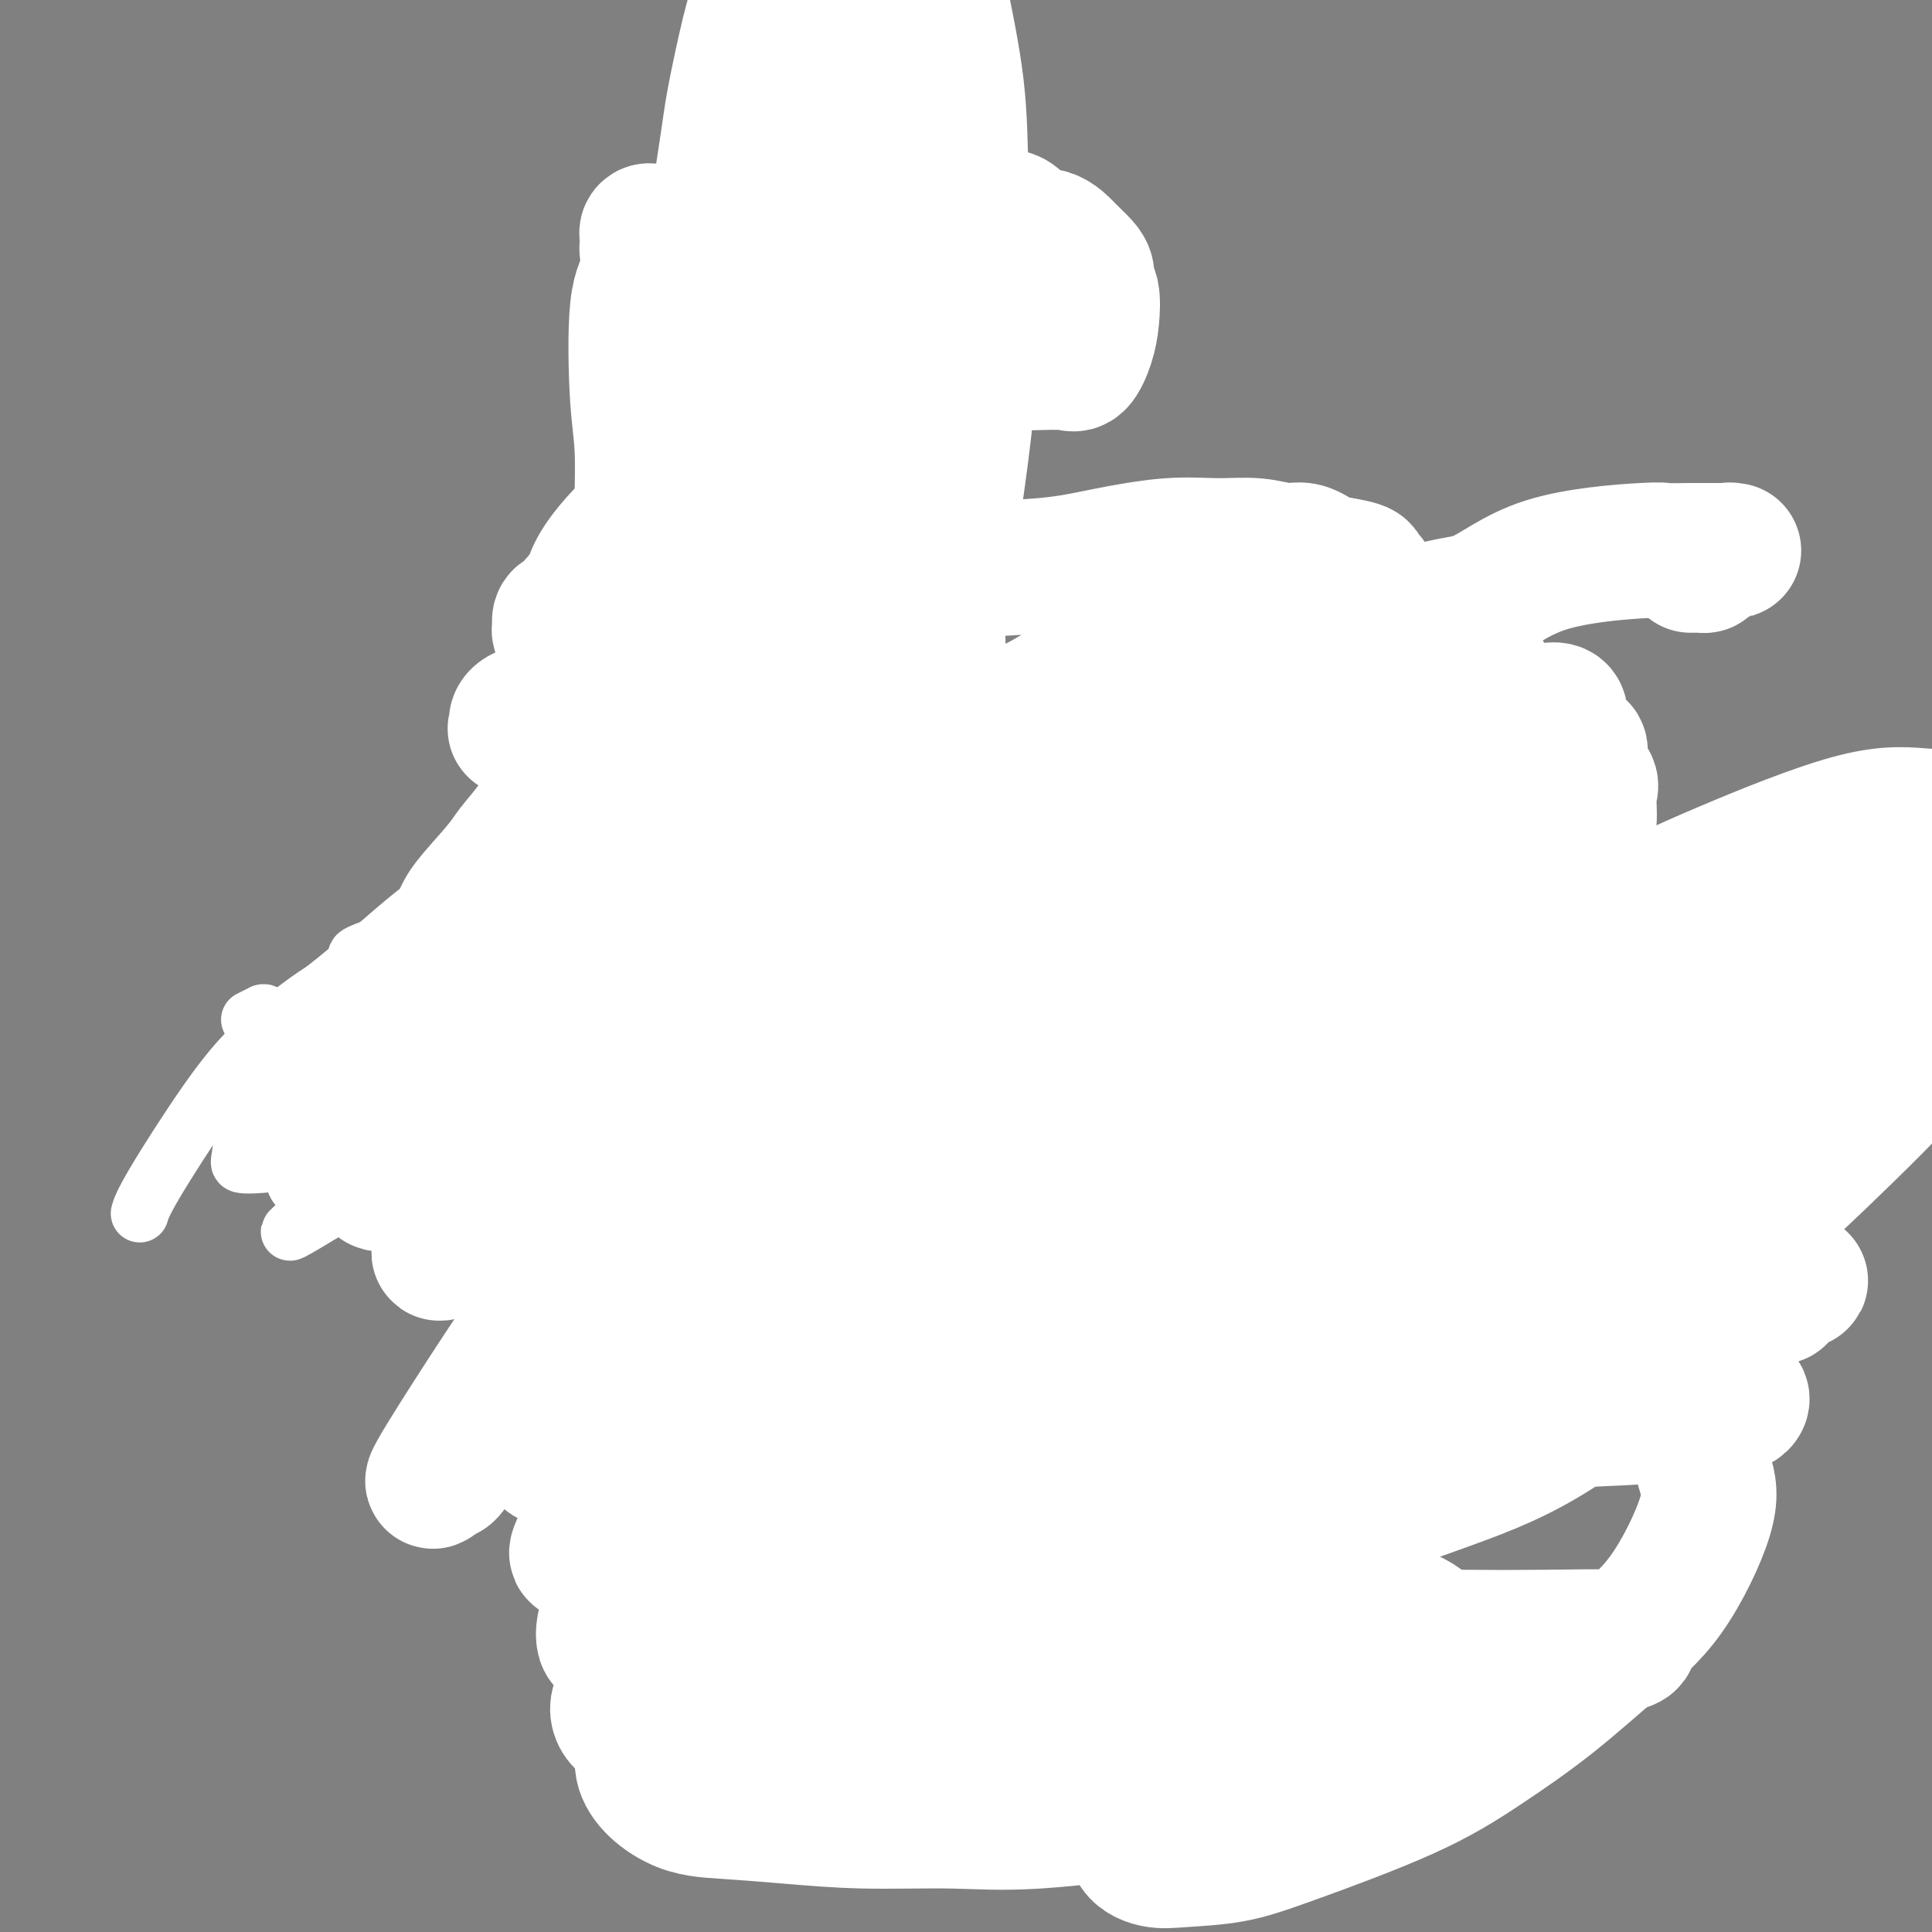<svg viewBox='0 0 400 400' version='1.1' xmlns='http://www.w3.org/2000/svg' xmlns:xlink='http://www.w3.org/1999/xlink'><rect x="0" y="0" width="400" height="400" fill="#808080" stroke="none"/><g fill='none' stroke='#000000' stroke-width='12' stroke-linecap='round' stroke-linejoin='round'><path d='M68,213c0.551,-1.051 1.102,-2.102 3,-4c1.898,-1.898 5.142,-4.643 7,-6c1.858,-1.357 2.332,-1.326 3,-2c0.668,-0.674 1.532,-2.055 3,-3c1.468,-0.945 3.539,-1.456 5,-2c1.461,-0.544 2.312,-1.120 4,-2c1.688,-0.880 4.214,-2.063 6,-3c1.786,-0.937 2.833,-1.628 4,-2c1.167,-0.372 2.454,-0.425 4,-1c1.546,-0.575 3.349,-1.670 5,-2c1.651,-0.330 3.149,0.107 5,0c1.851,-0.107 4.057,-0.758 6,-1c1.943,-0.242 3.625,-0.075 5,0c1.375,0.075 2.444,0.058 4,0c1.556,-0.058 3.599,-0.159 5,0c1.401,0.159 2.160,0.576 4,1c1.840,0.424 4.761,0.856 6,1c1.239,0.144 0.795,0.000 3,1c2.205,1.000 7.059,3.143 9,4c1.941,0.857 0.971,0.429 0,0'/><path d='M56,213c0.891,0.746 1.782,1.491 2,2c0.218,0.509 -0.238,0.780 0,1c0.238,0.220 1.170,0.389 2,1c0.830,0.611 1.558,1.666 2,2c0.442,0.334 0.597,-0.052 1,0c0.403,0.052 1.053,0.542 2,1c0.947,0.458 2.192,0.883 3,1c0.808,0.117 1.181,-0.074 2,0c0.819,0.074 2.084,0.412 4,1c1.916,0.588 4.482,1.424 6,2c1.518,0.576 1.987,0.890 3,1c1.013,0.110 2.572,0.015 4,0c1.428,-0.015 2.727,0.048 4,0c1.273,-0.048 2.520,-0.209 4,0c1.480,0.209 3.191,0.789 5,1c1.809,0.211 3.715,0.054 5,0c1.285,-0.054 1.950,-0.006 3,0c1.050,0.006 2.486,-0.029 4,0c1.514,0.029 3.107,0.121 5,0c1.893,-0.121 4.087,-0.455 6,-1c1.913,-0.545 3.544,-1.301 5,-2c1.456,-0.699 2.738,-1.342 4,-2c1.262,-0.658 2.503,-1.331 4,-2c1.497,-0.669 3.248,-1.335 5,-2'/><path d='M141,217c3.998,-1.991 4.993,-2.970 6,-4c1.007,-1.030 2.026,-2.112 3,-3c0.974,-0.888 1.902,-1.580 3,-2c1.098,-0.420 2.367,-0.566 3,-1c0.633,-0.434 0.632,-1.155 3,-3c2.368,-1.845 7.105,-4.813 9,-6c1.895,-1.187 0.947,-0.594 0,0'/><path d='M116,189c-2.044,0.018 -4.088,0.035 -5,0c-0.912,-0.035 -0.692,-0.123 -1,0c-0.308,0.123 -1.144,0.456 -2,1c-0.856,0.544 -1.732,1.300 -2,2c-0.268,0.700 0.072,1.342 0,2c-0.072,0.658 -0.556,1.330 -1,2c-0.444,0.670 -0.848,1.339 -1,2c-0.152,0.661 -0.052,1.313 0,2c0.052,0.687 0.057,1.409 0,2c-0.057,0.591 -0.177,1.051 0,2c0.177,0.949 0.651,2.387 1,3c0.349,0.613 0.572,0.403 1,1c0.428,0.597 1.062,2.002 2,3c0.938,0.998 2.179,1.588 3,2c0.821,0.412 1.221,0.645 2,1c0.779,0.355 1.936,0.830 3,1c1.064,0.170 2.036,0.033 3,0c0.964,-0.033 1.920,0.038 3,0c1.080,-0.038 2.283,-0.186 3,0c0.717,0.186 0.949,0.704 3,0c2.051,-0.704 5.923,-2.631 8,-4c2.077,-1.369 2.361,-2.181 3,-3c0.639,-0.819 1.634,-1.643 2,-3c0.366,-1.357 0.105,-3.245 0,-4c-0.105,-0.755 -0.052,-0.378 0,0'/><path d='M120,186c-0.732,1.185 -1.464,2.369 -3,4c-1.536,1.631 -3.875,3.708 -5,5c-1.125,1.292 -1.036,1.798 -1,2c0.036,0.202 0.018,0.101 0,0'/></g>
<g fill='none' stroke='#FFFFFF' stroke-width='12' stroke-linecap='round' stroke-linejoin='round'><path d='M98,182c-1.041,0.797 -2.082,1.593 -3,3c-0.918,1.407 -1.711,3.423 -3,7c-1.289,3.577 -3.072,8.715 -4,13c-0.928,4.285 -0.999,7.715 -1,11c-0.001,3.285 0.070,6.423 0,9c-0.070,2.577 -0.279,4.592 0,7c0.279,2.408 1.048,5.209 2,7c0.952,1.791 2.087,2.572 5,3c2.913,0.428 7.605,0.504 11,0c3.395,-0.504 5.494,-1.589 8,-3c2.506,-1.411 5.419,-3.150 8,-6c2.581,-2.850 4.830,-6.812 7,-10c2.170,-3.188 4.263,-5.601 6,-10c1.737,-4.399 3.119,-10.783 4,-15c0.881,-4.217 1.260,-6.268 0,-8c-1.260,-1.732 -4.158,-3.144 -5,-5c-0.842,-1.856 0.372,-4.157 -10,-2c-10.372,2.157 -32.331,8.773 -42,12c-9.669,3.227 -7.048,3.065 -6,3c1.048,-0.065 0.524,-0.032 0,0'/><path d='M131,182c0.436,-1.376 0.872,-2.751 1,-4c0.128,-1.249 -0.051,-2.370 0,-3c0.051,-0.630 0.334,-0.768 0,-2c-0.334,-1.232 -1.284,-3.559 -2,-5c-0.716,-1.441 -1.197,-1.995 -5,-1c-3.803,0.995 -10.929,3.538 -16,6c-5.071,2.462 -8.089,4.843 -12,8c-3.911,3.157 -8.715,7.092 -13,11c-4.285,3.908 -8.051,7.791 -11,11c-2.949,3.209 -5.083,5.746 -7,9c-1.917,3.254 -3.619,7.225 -4,9c-0.381,1.775 0.559,1.356 2,1c1.441,-0.356 3.384,-0.647 6,-2c2.616,-1.353 5.906,-3.768 9,-6c3.094,-2.232 5.994,-4.283 11,-8c5.006,-3.717 12.119,-9.102 17,-13c4.881,-3.898 7.528,-6.310 10,-9c2.472,-2.690 4.767,-5.659 6,-8c1.233,-2.341 1.402,-4.056 1,-5c-0.402,-0.944 -1.377,-1.119 -3,-1c-1.623,0.119 -3.894,0.530 -9,3c-5.106,2.470 -13.047,6.999 -19,11c-5.953,4.001 -9.917,7.473 -14,11c-4.083,3.527 -8.283,7.109 -12,10c-3.717,2.891 -6.950,5.092 -10,8c-3.050,2.908 -5.916,6.523 -7,8c-1.084,1.477 -0.387,0.815 1,0c1.387,-0.815 3.463,-1.782 6,-3c2.537,-1.218 5.536,-2.687 9,-5c3.464,-2.313 7.394,-5.469 11,-8c3.606,-2.531 6.887,-4.437 11,-7c4.113,-2.563 9.056,-5.781 14,-9'/><path d='M102,189c9.313,-5.745 6.595,-4.109 6,-4c-0.595,0.109 0.932,-1.310 1,-1c0.068,0.310 -1.322,2.349 -3,4c-1.678,1.651 -3.643,2.913 -8,7c-4.357,4.087 -11.106,10.999 -16,16c-4.894,5.001 -7.932,8.089 -11,11c-3.068,2.911 -6.164,5.643 -8,8c-1.836,2.357 -2.412,4.338 -3,6c-0.588,1.662 -1.189,3.004 0,3c1.189,-0.004 4.170,-1.354 7,-3c2.830,-1.646 5.511,-3.588 9,-6c3.489,-2.412 7.786,-5.293 12,-8c4.214,-2.707 8.344,-5.241 12,-8c3.656,-2.759 6.838,-5.742 11,-9c4.162,-3.258 9.302,-6.792 12,-9c2.698,-2.208 2.952,-3.089 3,-4c0.048,-0.911 -0.109,-1.850 -1,-2c-0.891,-0.150 -2.514,0.490 -5,1c-2.486,0.510 -5.834,0.889 -9,2c-3.166,1.111 -6.151,2.952 -11,5c-4.849,2.048 -11.563,4.302 -16,6c-4.437,1.698 -6.599,2.839 -9,4c-2.401,1.161 -5.042,2.343 -7,3c-1.958,0.657 -3.232,0.789 -4,1c-0.768,0.211 -1.028,0.502 0,0c1.028,-0.502 3.345,-1.798 6,-3c2.655,-1.202 5.648,-2.311 9,-4c3.352,-1.689 7.063,-3.958 11,-6c3.937,-2.042 8.098,-3.858 12,-6c3.902,-2.142 7.543,-4.612 12,-7c4.457,-2.388 9.728,-4.694 15,-7'/><path d='M129,179c11.553,-5.714 7.937,-3.501 7,-3c-0.937,0.501 0.807,-0.712 1,-1c0.193,-0.288 -1.163,0.350 -3,1c-1.837,0.650 -4.156,1.312 -9,4c-4.844,2.688 -12.215,7.403 -18,11c-5.785,3.597 -9.984,6.075 -14,9c-4.016,2.925 -7.847,6.296 -11,9c-3.153,2.704 -5.627,4.740 -8,7c-2.373,2.260 -4.644,4.745 -5,6c-0.356,1.255 1.203,1.280 3,1c1.797,-0.280 3.832,-0.864 7,-2c3.168,-1.136 7.467,-2.823 12,-5c4.533,-2.177 9.299,-4.845 14,-7c4.701,-2.155 9.338,-3.796 16,-7c6.662,-3.204 15.349,-7.970 21,-11c5.651,-3.030 8.265,-4.323 11,-5c2.735,-0.677 5.590,-0.737 7,-1c1.410,-0.263 1.374,-0.730 0,0c-1.374,0.730 -4.086,2.658 -7,5c-2.914,2.342 -6.028,5.099 -12,10c-5.972,4.901 -14.801,11.947 -21,17c-6.199,5.053 -9.769,8.115 -13,11c-3.231,2.885 -6.123,5.594 -9,8c-2.877,2.406 -5.739,4.510 -7,6c-1.261,1.490 -0.922,2.365 0,2c0.922,-0.365 2.429,-1.970 5,-4c2.571,-2.030 6.208,-4.486 10,-7c3.792,-2.514 7.738,-5.086 12,-8c4.262,-2.914 8.840,-6.169 13,-9c4.160,-2.831 7.903,-5.237 12,-8c4.097,-2.763 8.549,-5.881 13,-9'/><path d='M156,199c10.948,-7.057 5.817,-3.201 4,-2c-1.817,1.201 -0.319,-0.253 -1,0c-0.681,0.253 -3.541,2.213 -6,4c-2.459,1.787 -4.519,3.400 -9,7c-4.481,3.600 -11.384,9.186 -16,13c-4.616,3.814 -6.945,5.855 -9,8c-2.055,2.145 -3.836,4.394 -5,6c-1.164,1.606 -1.711,2.571 -2,3c-0.289,0.429 -0.318,0.324 2,-1c2.318,-1.324 6.985,-3.865 11,-6c4.015,-2.135 7.377,-3.863 11,-6c3.623,-2.137 7.505,-4.682 11,-7c3.495,-2.318 6.603,-4.408 10,-6c3.397,-1.592 7.085,-2.685 9,-4c1.915,-1.315 2.058,-2.852 2,-3c-0.058,-0.148 -0.316,1.094 -2,2c-1.684,0.906 -4.792,1.476 -8,3c-3.208,1.524 -6.515,4.001 -10,6c-3.485,1.999 -7.148,3.518 -10,5c-2.852,1.482 -4.894,2.925 -7,4c-2.106,1.075 -4.277,1.782 -5,2c-0.723,0.218 0.002,-0.054 1,-1c0.998,-0.946 2.270,-2.567 4,-4c1.730,-1.433 3.919,-2.678 8,-6c4.081,-3.322 10.056,-8.720 14,-12c3.944,-3.280 5.858,-4.441 8,-6c2.142,-1.559 4.510,-3.517 6,-5c1.490,-1.483 2.100,-2.490 2,-3c-0.100,-0.510 -0.912,-0.522 -2,0c-1.088,0.522 -2.454,1.578 -7,4c-4.546,2.422 -12.273,6.211 -20,10'/><path d='M140,204c-7.220,3.738 -10.771,6.082 -15,9c-4.229,2.918 -9.135,6.408 -13,9c-3.865,2.592 -6.687,4.286 -9,6c-2.313,1.714 -4.115,3.448 -5,4c-0.885,0.552 -0.851,-0.079 0,-1c0.851,-0.921 2.521,-2.132 5,-4c2.479,-1.868 5.768,-4.393 9,-7c3.232,-2.607 6.408,-5.295 10,-8c3.592,-2.705 7.600,-5.428 11,-8c3.400,-2.572 6.193,-4.994 10,-8c3.807,-3.006 8.630,-6.597 11,-9c2.370,-2.403 2.289,-3.620 2,-4c-0.289,-0.380 -0.786,0.076 -2,0c-1.214,-0.076 -3.145,-0.685 -8,1c-4.855,1.685 -12.634,5.663 -19,9c-6.366,3.337 -11.321,6.035 -16,9c-4.679,2.965 -9.084,6.199 -13,9c-3.916,2.801 -7.345,5.168 -10,7c-2.655,1.832 -4.536,3.128 -6,4c-1.464,0.872 -2.509,1.320 -1,1c1.509,-0.320 5.574,-1.408 9,-3c3.426,-1.592 6.214,-3.689 10,-6c3.786,-2.311 8.569,-4.837 13,-7c4.431,-2.163 8.510,-3.964 14,-7c5.490,-3.036 12.391,-7.307 17,-10c4.609,-2.693 6.925,-3.807 9,-5c2.075,-1.193 3.910,-2.466 5,-3c1.090,-0.534 1.437,-0.329 1,0c-0.437,0.329 -1.656,0.781 -3,1c-1.344,0.219 -2.813,0.205 -6,2c-3.187,1.795 -8.094,5.397 -13,9'/><path d='M137,194c-5.002,3.173 -7.007,5.107 -10,7c-2.993,1.893 -6.976,3.747 -10,6c-3.024,2.253 -5.090,4.906 -7,7c-1.910,2.094 -3.663,3.629 -5,6c-1.337,2.371 -2.259,5.580 -2,7c0.259,1.420 1.700,1.053 3,1c1.300,-0.053 2.458,0.209 5,0c2.542,-0.209 6.468,-0.890 10,-2c3.532,-1.110 6.669,-2.650 12,-5c5.331,-2.350 12.857,-5.510 18,-8c5.143,-2.490 7.903,-4.311 11,-6c3.097,-1.689 6.532,-3.245 9,-5c2.468,-1.755 3.969,-3.710 5,-5c1.031,-1.290 1.592,-1.917 1,-3c-0.592,-1.083 -2.337,-2.624 -4,-3c-1.663,-0.376 -3.243,0.413 -6,1c-2.757,0.587 -6.693,0.974 -10,2c-3.307,1.026 -5.987,2.693 -9,4c-3.013,1.307 -6.359,2.256 -10,5c-3.641,2.744 -7.579,7.285 -10,10c-2.421,2.715 -3.327,3.604 -4,5c-0.673,1.396 -1.112,3.299 -1,5c0.112,1.701 0.777,3.201 2,4c1.223,0.799 3.005,0.898 7,1c3.995,0.102 10.203,0.209 15,0c4.797,-0.209 8.185,-0.732 12,-2c3.815,-1.268 8.058,-3.282 12,-5c3.942,-1.718 7.582,-3.141 11,-5c3.418,-1.859 6.612,-4.154 9,-6c2.388,-1.846 3.968,-3.242 5,-5c1.032,-1.758 1.516,-3.879 2,-6'/><path d='M198,199c0.290,-1.888 -2.484,-1.110 -5,-1c-2.516,0.110 -4.775,-0.450 -8,0c-3.225,0.450 -7.415,1.910 -11,3c-3.585,1.090 -6.564,1.812 -12,4c-5.436,2.188 -13.330,5.844 -18,8c-4.670,2.156 -6.115,2.812 -8,4c-1.885,1.188 -4.208,2.909 -6,4c-1.792,1.091 -3.053,1.553 -4,2c-0.947,0.447 -1.580,0.878 -1,1c0.580,0.122 2.372,-0.066 4,-1c1.628,-0.934 3.091,-2.615 5,-4c1.909,-1.385 4.265,-2.476 6,-4c1.735,-1.524 2.850,-3.482 4,-5c1.150,-1.518 2.337,-2.595 3,-4c0.663,-1.405 0.802,-3.140 0,-4c-0.802,-0.860 -2.546,-0.847 -5,-1c-2.454,-0.153 -5.617,-0.471 -9,0c-3.383,0.471 -6.987,1.731 -11,3c-4.013,1.269 -8.437,2.546 -14,5c-5.563,2.454 -12.265,6.086 -17,9c-4.735,2.914 -7.502,5.109 -10,7c-2.498,1.891 -4.728,3.479 -6,5c-1.272,1.521 -1.585,2.974 -2,4c-0.415,1.026 -0.933,1.623 1,2c1.933,0.377 6.316,0.532 10,0c3.684,-0.532 6.669,-1.753 10,-3c3.331,-1.247 7.009,-2.522 11,-4c3.991,-1.478 8.297,-3.159 12,-5c3.703,-1.841 6.805,-3.842 10,-6c3.195,-2.158 6.484,-4.474 9,-7c2.516,-2.526 4.258,-5.263 6,-8'/><path d='M142,203c4.109,-4.119 1.883,-3.915 0,-4c-1.883,-0.085 -3.423,-0.457 -5,-1c-1.577,-0.543 -3.193,-1.255 -8,0c-4.807,1.255 -12.806,4.477 -19,7c-6.194,2.523 -10.583,4.349 -15,7c-4.417,2.651 -8.862,6.129 -13,9c-4.138,2.871 -7.970,5.135 -11,8c-3.030,2.865 -5.259,6.329 -7,9c-1.741,2.671 -2.996,4.547 -3,6c-0.004,1.453 1.242,2.482 3,3c1.758,0.518 4.028,0.525 7,0c2.972,-0.525 6.647,-1.582 11,-3c4.353,-1.418 9.384,-3.196 14,-5c4.616,-1.804 8.816,-3.633 15,-7c6.184,-3.367 14.353,-8.273 20,-12c5.647,-3.727 8.773,-6.275 12,-9c3.227,-2.725 6.553,-5.628 9,-8c2.447,-2.372 4.013,-4.215 5,-6c0.987,-1.785 1.396,-3.514 0,-5c-1.396,-1.486 -4.596,-2.730 -8,-3c-3.404,-0.270 -7.013,0.433 -11,1c-3.987,0.567 -8.351,0.997 -13,2c-4.649,1.003 -9.583,2.577 -14,4c-4.417,1.423 -8.316,2.693 -14,5c-5.684,2.307 -13.154,5.650 -18,8c-4.846,2.350 -7.070,3.707 -9,5c-1.930,1.293 -3.567,2.523 -5,4c-1.433,1.477 -2.662,3.200 -3,4c-0.338,0.800 0.217,0.677 1,1c0.783,0.323 1.795,1.092 4,1c2.205,-0.092 5.602,-1.046 9,-2'/><path d='M76,222c3.816,-0.443 6.358,-1.549 9,-3c2.642,-1.451 5.386,-3.247 8,-5c2.614,-1.753 5.098,-3.463 8,-6c2.902,-2.537 6.221,-5.900 8,-8c1.779,-2.100 2.016,-2.936 2,-4c-0.016,-1.064 -0.285,-2.356 -1,-3c-0.715,-0.644 -1.875,-0.641 -4,0c-2.125,0.641 -5.214,1.920 -8,3c-2.786,1.080 -5.267,1.961 -10,5c-4.733,3.039 -11.718,8.237 -16,12c-4.282,3.763 -5.863,6.092 -8,9c-2.137,2.908 -4.832,6.396 -6,9c-1.168,2.604 -0.809,4.323 -1,6c-0.191,1.677 -0.932,3.313 1,4c1.932,0.687 6.536,0.426 10,0c3.464,-0.426 5.787,-1.016 9,-2c3.213,-0.984 7.317,-2.362 11,-4c3.683,-1.638 6.944,-3.537 10,-5c3.056,-1.463 5.908,-2.491 9,-4c3.092,-1.509 6.423,-3.497 8,-5c1.577,-1.503 1.398,-2.519 1,-3c-0.398,-0.481 -1.016,-0.426 -2,0c-0.984,0.426 -2.334,1.225 -6,3c-3.666,1.775 -9.646,4.527 -14,7c-4.354,2.473 -7.080,4.667 -10,7c-2.920,2.333 -6.033,4.806 -9,7c-2.967,2.194 -5.790,4.110 -8,6c-2.210,1.890 -3.809,3.754 -5,5c-1.191,1.246 -1.975,1.874 -2,2c-0.025,0.126 0.707,-0.250 2,-1c1.293,-0.750 3.146,-1.875 5,-3'/><path d='M67,251c2.034,-1.696 3.617,-3.937 6,-6c2.383,-2.063 5.564,-3.950 8,-6c2.436,-2.050 4.125,-4.265 7,-7c2.875,-2.735 6.934,-5.992 9,-8c2.066,-2.008 2.137,-2.769 2,-3c-0.137,-0.231 -0.482,0.066 -1,0c-0.518,-0.066 -1.208,-0.494 -3,0c-1.792,0.494 -4.688,1.912 -7,3c-2.312,1.088 -4.042,1.847 -8,4c-3.958,2.153 -10.143,5.699 -14,8c-3.857,2.301 -5.385,3.358 -7,4c-1.615,0.642 -3.316,0.870 -5,1c-1.684,0.130 -3.352,0.162 -4,0c-0.648,-0.162 -0.275,-0.517 0,-3c0.275,-2.483 0.453,-7.093 1,-10c0.547,-2.907 1.463,-4.109 2,-6c0.537,-1.891 0.696,-4.469 1,-6c0.304,-1.531 0.753,-2.014 1,-3c0.247,-0.986 0.290,-2.474 0,-3c-0.290,-0.526 -0.915,-0.088 -1,0c-0.085,0.088 0.368,-0.173 0,0c-0.368,0.173 -1.558,0.780 -2,1c-0.442,0.220 -0.135,0.054 0,0c0.135,-0.054 0.098,0.004 1,0c0.902,-0.004 2.744,-0.071 4,0c1.256,0.071 1.925,0.278 3,0c1.075,-0.278 2.556,-1.041 4,-2c1.444,-0.959 2.851,-2.113 4,-3c1.149,-0.887 2.040,-1.508 3,-2c0.960,-0.492 1.989,-0.855 2,-1c0.011,-0.145 -0.994,-0.073 -2,0'/><path d='M71,203c1.118,-1.004 -1.588,0.485 -4,2c-2.412,1.515 -4.531,3.054 -7,5c-2.469,1.946 -5.289,4.298 -8,7c-2.711,2.702 -5.314,5.755 -9,11c-3.686,5.245 -8.454,12.681 -11,17c-2.546,4.319 -2.870,5.520 -3,6c-0.130,0.480 -0.065,0.240 0,0'/></g>
<g fill='none' stroke='#000000' stroke-width='12' stroke-linecap='round' stroke-linejoin='round'><path d='M105,207c0.322,-1.617 0.644,-3.234 1,-4c0.356,-0.766 0.746,-0.681 1,-1c0.254,-0.319 0.373,-1.044 1,-2c0.627,-0.956 1.763,-2.144 3,-3c1.237,-0.856 2.574,-1.379 4,-2c1.426,-0.621 2.940,-1.339 4,-2c1.060,-0.661 1.667,-1.266 3,-2c1.333,-0.734 3.391,-1.596 5,-2c1.609,-0.404 2.768,-0.350 5,-1c2.232,-0.650 5.539,-2.002 8,-3c2.461,-0.998 4.078,-1.641 6,-2c1.922,-0.359 4.149,-0.436 6,-1c1.851,-0.564 3.326,-1.617 5,-2c1.674,-0.383 3.546,-0.095 6,0c2.454,0.095 5.490,-0.001 8,0c2.510,0.001 4.496,0.101 6,0c1.504,-0.101 2.528,-0.403 4,0c1.472,0.403 3.393,1.512 5,2c1.607,0.488 2.901,0.354 4,1c1.099,0.646 2.004,2.070 3,3c0.996,0.930 2.085,1.364 3,2c0.915,0.636 1.658,1.474 2,2c0.342,0.526 0.285,0.740 1,1c0.715,0.260 2.202,0.564 3,1c0.798,0.436 0.907,1.002 2,2c1.093,0.998 3.169,2.428 4,3c0.831,0.572 0.415,0.286 0,0'/><path d='M89,205c0.752,1.059 1.505,2.118 2,3c0.495,0.882 0.734,1.587 1,2c0.266,0.413 0.561,0.533 1,1c0.439,0.467 1.024,1.281 2,2c0.976,0.719 2.344,1.343 3,2c0.656,0.657 0.601,1.348 1,2c0.399,0.652 1.250,1.263 2,2c0.750,0.737 1.397,1.598 2,2c0.603,0.402 1.163,0.346 2,1c0.837,0.654 1.951,2.019 3,3c1.049,0.981 2.032,1.580 3,2c0.968,0.420 1.921,0.662 3,1c1.079,0.338 2.284,0.773 3,1c0.716,0.227 0.943,0.246 2,1c1.057,0.754 2.945,2.244 4,3c1.055,0.756 1.278,0.777 2,1c0.722,0.223 1.942,0.648 3,1c1.058,0.352 1.955,0.631 3,1c1.045,0.369 2.239,0.828 4,1c1.761,0.172 4.090,0.058 6,0c1.910,-0.058 3.399,-0.061 5,0c1.601,0.061 3.312,0.186 5,0c1.688,-0.186 3.353,-0.682 5,-1c1.647,-0.318 3.277,-0.456 6,-1c2.723,-0.544 6.541,-1.493 9,-2c2.459,-0.507 3.560,-0.574 5,-1c1.440,-0.426 3.220,-1.213 5,-2'/><path d='M181,230c5.635,-1.471 4.721,-1.647 5,-2c0.279,-0.353 1.751,-0.883 4,-2c2.249,-1.117 5.274,-2.820 7,-4c1.726,-1.180 2.154,-1.837 3,-3c0.846,-1.163 2.110,-2.833 3,-4c0.890,-1.167 1.407,-1.832 2,-3c0.593,-1.168 1.263,-2.838 2,-4c0.737,-1.162 1.543,-1.814 2,-3c0.457,-1.186 0.566,-2.906 1,-5c0.434,-2.094 1.194,-4.564 2,-6c0.806,-1.436 1.659,-1.839 2,-2c0.341,-0.161 0.171,-0.081 0,0'/><path d='M171,186c-2.037,-0.001 -4.074,-0.001 -5,0c-0.926,0.001 -0.743,0.004 -1,0c-0.257,-0.004 -0.956,-0.016 -2,0c-1.044,0.016 -2.432,0.061 -3,0c-0.568,-0.061 -0.316,-0.227 -1,0c-0.684,0.227 -2.305,0.849 -3,1c-0.695,0.151 -0.465,-0.167 -1,0c-0.535,0.167 -1.834,0.819 -3,1c-1.166,0.181 -2.198,-0.108 -3,0c-0.802,0.108 -1.373,0.615 -2,1c-0.627,0.385 -1.309,0.648 -2,1c-0.691,0.352 -1.389,0.792 -2,1c-0.611,0.208 -1.134,0.184 -2,1c-0.866,0.816 -2.074,2.472 -3,4c-0.926,1.528 -1.569,2.928 -2,4c-0.431,1.072 -0.648,1.816 -1,3c-0.352,1.184 -0.838,2.808 -1,4c-0.162,1.192 0.000,1.953 0,3c-0.000,1.047 -0.164,2.381 0,4c0.164,1.619 0.654,3.523 1,5c0.346,1.477 0.546,2.528 1,3c0.454,0.472 1.160,0.364 2,1c0.840,0.636 1.813,2.016 3,3c1.187,0.984 2.589,1.573 4,2c1.411,0.427 2.832,0.694 4,1c1.168,0.306 2.084,0.653 3,1'/><path d='M152,230c3.169,1.242 3.093,0.346 4,0c0.907,-0.346 2.799,-0.141 4,0c1.201,0.141 1.711,0.218 3,0c1.289,-0.218 3.357,-0.731 5,-1c1.643,-0.269 2.860,-0.294 4,-1c1.140,-0.706 2.204,-2.092 3,-3c0.796,-0.908 1.323,-1.337 2,-2c0.677,-0.663 1.503,-1.560 2,-3c0.497,-1.440 0.666,-3.424 1,-5c0.334,-1.576 0.834,-2.745 1,-4c0.166,-1.255 -0.003,-2.597 0,-4c0.003,-1.403 0.177,-2.866 0,-4c-0.177,-1.134 -0.704,-1.939 -1,-3c-0.296,-1.061 -0.359,-2.379 -1,-4c-0.641,-1.621 -1.858,-3.547 -3,-5c-1.142,-1.453 -2.209,-2.434 -3,-3c-0.791,-0.566 -1.305,-0.716 -2,-1c-0.695,-0.284 -1.570,-0.703 -3,-1c-1.430,-0.297 -3.414,-0.471 -6,0c-2.586,0.471 -5.773,1.588 -8,2c-2.227,0.412 -3.493,0.118 -4,0c-0.507,-0.118 -0.253,-0.059 0,0'/><path d='M168,192c-1.592,-0.415 -3.184,-0.830 -4,-1c-0.816,-0.170 -0.856,-0.095 -1,0c-0.144,0.095 -0.390,0.209 -1,0c-0.610,-0.209 -1.582,-0.743 -2,-1c-0.418,-0.257 -0.283,-0.238 -1,0c-0.717,0.238 -2.287,0.696 -3,1c-0.713,0.304 -0.569,0.454 -1,1c-0.431,0.546 -1.436,1.487 -2,2c-0.564,0.513 -0.688,0.598 -1,1c-0.312,0.402 -0.812,1.120 -1,2c-0.188,0.880 -0.062,1.922 0,3c0.062,1.078 0.061,2.191 0,3c-0.061,0.809 -0.182,1.313 0,2c0.182,0.687 0.668,1.557 1,2c0.332,0.443 0.512,0.458 1,1c0.488,0.542 1.286,1.610 2,2c0.714,0.390 1.344,0.103 2,0c0.656,-0.103 1.337,-0.020 2,0c0.663,0.020 1.309,-0.021 2,0c0.691,0.021 1.426,0.104 2,0c0.574,-0.104 0.986,-0.395 2,-1c1.014,-0.605 2.629,-1.525 3,-2c0.371,-0.475 -0.503,-0.506 0,-1c0.503,-0.494 2.383,-1.453 3,-2c0.617,-0.547 -0.031,-0.683 1,-2c1.031,-1.317 3.739,-3.816 5,-5c1.261,-1.184 1.075,-1.053 1,-1c-0.075,0.053 -0.037,0.026 0,0'/><path d='M140,216c0.781,-1.352 1.561,-2.705 2,-3c0.439,-0.295 0.535,0.467 1,0c0.465,-0.467 1.297,-2.164 2,-3c0.703,-0.836 1.276,-0.812 2,-1c0.724,-0.188 1.598,-0.588 2,-1c0.402,-0.412 0.330,-0.836 1,-1c0.670,-0.164 2.081,-0.070 3,0c0.919,0.070 1.347,0.115 2,0c0.653,-0.115 1.533,-0.388 2,0c0.467,0.388 0.521,1.439 1,2c0.479,0.561 1.382,0.634 2,1c0.618,0.366 0.949,1.026 2,3c1.051,1.974 2.821,5.262 4,7c1.179,1.738 1.765,1.925 2,2c0.235,0.075 0.117,0.037 0,0'/><path d='M143,196c0.200,1.467 0.400,2.933 1,4c0.600,1.067 1.600,1.733 2,2c0.400,0.267 0.200,0.133 0,0'/><path d='M174,212c0.416,1.156 0.831,2.313 1,3c0.169,0.687 0.091,0.905 0,1c-0.091,0.095 -0.196,0.068 0,0c0.196,-0.068 0.693,-0.176 1,0c0.307,0.176 0.422,0.635 1,1c0.578,0.365 1.617,0.637 2,1c0.383,0.363 0.109,0.818 0,1c-0.109,0.182 -0.055,0.091 0,0'/><path d='M143,197c-0.311,2.111 -0.622,4.222 -1,5c-0.378,0.778 -0.822,0.222 -1,0c-0.178,-0.222 -0.089,-0.111 0,0'/><path d='M144,210c1.595,0.000 3.189,0.000 4,0c0.811,-0.000 0.837,-0.000 1,0c0.163,0.000 0.463,0.000 1,0c0.537,-0.000 1.310,-0.000 2,0c0.690,0.000 1.299,0.000 2,0c0.701,-0.000 1.496,-0.000 2,0c0.504,0.000 0.716,0.002 1,0c0.284,-0.002 0.638,-0.007 1,0c0.362,0.007 0.730,0.025 1,0c0.270,-0.025 0.441,-0.095 1,0c0.559,0.095 1.507,0.354 2,1c0.493,0.646 0.532,1.679 1,2c0.468,0.321 1.364,-0.069 2,0c0.636,0.069 1.011,0.596 1,1c-0.011,0.404 -0.406,0.686 0,1c0.406,0.314 1.615,0.660 2,1c0.385,0.340 -0.054,0.673 0,1c0.054,0.327 0.602,0.647 1,1c0.398,0.353 0.646,0.738 1,1c0.354,0.262 0.813,0.402 1,1c0.187,0.598 0.102,1.655 0,2c-0.102,0.345 -0.220,-0.023 0,0c0.220,0.023 0.777,0.435 1,1c0.223,0.565 0.111,1.282 0,2'/><path d='M172,225c1.778,2.844 1.222,2.956 1,3c-0.222,0.044 -0.111,0.022 0,0'/><path d='M167,220c0.000,0.000 0.100,0.100 0.1,0.1'/></g>
<g fill='none' stroke='#FFFFFF' stroke-width='12' stroke-linecap='round' stroke-linejoin='round'><path d='M103,171c-0.326,1.892 -0.652,3.785 -1,5c-0.348,1.215 -0.716,1.753 -1,3c-0.284,1.247 -0.482,3.203 -1,5c-0.518,1.797 -1.357,3.435 -2,5c-0.643,1.565 -1.090,3.055 -2,5c-0.910,1.945 -2.283,4.343 -3,6c-0.717,1.657 -0.780,2.572 -1,4c-0.220,1.428 -0.599,3.367 -1,5c-0.401,1.633 -0.825,2.958 -1,4c-0.175,1.042 -0.099,1.801 0,4c0.099,2.199 0.223,5.839 0,8c-0.223,2.161 -0.792,2.845 -1,4c-0.208,1.155 -0.056,2.783 0,4c0.056,1.217 0.015,2.024 0,3c-0.015,0.976 -0.004,2.122 0,3c0.004,0.878 0.001,1.488 0,2c-0.001,0.512 -0.000,0.928 0,1c0.000,0.072 0.000,-0.198 0,0c-0.000,0.198 -0.001,0.865 0,1c0.001,0.135 0.002,-0.263 0,-1c-0.002,-0.737 -0.008,-1.815 0,-3c0.008,-1.185 0.030,-2.478 0,-4c-0.030,-1.522 -0.111,-3.274 0,-6c0.111,-2.726 0.415,-6.426 1,-9c0.585,-2.574 1.453,-4.021 2,-6c0.547,-1.979 0.774,-4.489 1,-7'/><path d='M93,207c0.944,-6.673 1.304,-5.856 2,-7c0.696,-1.144 1.730,-4.249 3,-8c1.270,-3.751 2.778,-8.148 4,-11c1.222,-2.852 2.159,-4.158 3,-6c0.841,-1.842 1.584,-4.220 2,-6c0.416,-1.780 0.503,-2.961 1,-4c0.497,-1.039 1.405,-1.937 2,-3c0.595,-1.063 0.879,-2.290 1,-3c0.121,-0.710 0.081,-0.901 0,-1c-0.081,-0.099 -0.203,-0.105 0,0c0.203,0.105 0.732,0.321 0,1c-0.732,0.679 -2.724,1.822 -4,3c-1.276,1.178 -1.836,2.390 -3,4c-1.164,1.610 -2.931,3.617 -4,5c-1.069,1.383 -1.441,2.143 -3,4c-1.559,1.857 -4.305,4.812 -6,7c-1.695,2.188 -2.338,3.611 -3,5c-0.662,1.389 -1.343,2.745 -2,4c-0.657,1.255 -1.289,2.409 -2,4c-0.711,1.591 -1.501,3.618 -2,5c-0.499,1.382 -0.708,2.120 -1,4c-0.292,1.880 -0.667,4.901 -1,7c-0.333,2.099 -0.625,3.276 -1,5c-0.375,1.724 -0.832,3.994 -1,6c-0.168,2.006 -0.045,3.747 0,5c0.045,1.253 0.012,2.016 0,4c-0.012,1.984 -0.003,5.188 0,7c0.003,1.812 0.001,2.232 0,3c-0.001,0.768 -0.000,1.884 0,3'/><path d='M78,244c-0.619,6.930 -0.166,2.254 0,1c0.166,-1.254 0.044,0.913 0,2c-0.044,1.087 -0.010,1.093 0,1c0.010,-0.093 -0.004,-0.287 0,-1c0.004,-0.713 0.027,-1.946 0,-3c-0.027,-1.054 -0.104,-1.931 0,-4c0.104,-2.069 0.390,-5.332 1,-8c0.610,-2.668 1.544,-4.741 2,-7c0.456,-2.259 0.435,-4.703 1,-7c0.565,-2.297 1.715,-4.448 3,-8c1.285,-3.552 2.706,-8.507 4,-12c1.294,-3.493 2.461,-5.526 4,-8c1.539,-2.474 3.451,-5.391 5,-8c1.549,-2.609 2.734,-4.910 4,-7c1.266,-2.090 2.614,-3.970 4,-6c1.386,-2.030 2.811,-4.210 5,-7c2.189,-2.790 5.144,-6.192 7,-8c1.856,-1.808 2.614,-2.024 4,-3c1.386,-0.976 3.399,-2.713 5,-4c1.601,-1.287 2.789,-2.123 4,-3c1.211,-0.877 2.445,-1.796 4,-3c1.555,-1.204 3.431,-2.693 5,-4c1.569,-1.307 2.832,-2.431 4,-3c1.168,-0.569 2.241,-0.584 3,-1c0.759,-0.416 1.203,-1.233 2,-2c0.797,-0.767 1.945,-1.484 3,-2c1.055,-0.516 2.015,-0.831 5,-2c2.985,-1.169 7.996,-3.191 10,-4c2.004,-0.809 1.002,-0.404 0,0'/><path d='M200,161c1.201,1.166 2.401,2.332 3,3c0.599,0.668 0.596,0.838 1,1c0.404,0.162 1.214,0.314 2,1c0.786,0.686 1.549,1.905 2,3c0.451,1.095 0.592,2.068 1,3c0.408,0.932 1.083,1.825 2,3c0.917,1.175 2.076,2.633 3,4c0.924,1.367 1.614,2.645 2,4c0.386,1.355 0.467,2.789 1,4c0.533,1.211 1.519,2.201 2,4c0.481,1.799 0.456,4.407 1,6c0.544,1.593 1.656,2.171 2,3c0.344,0.829 -0.079,1.909 0,3c0.079,1.091 0.662,2.193 1,3c0.338,0.807 0.431,1.320 1,2c0.569,0.680 1.612,1.527 2,2c0.388,0.473 0.119,0.571 0,1c-0.119,0.429 -0.087,1.190 0,1c0.087,-0.190 0.230,-1.329 0,-2c-0.230,-0.671 -0.831,-0.873 -1,-1c-0.169,-0.127 0.095,-0.179 0,-1c-0.095,-0.821 -0.547,-2.410 -1,-4'/><path d='M224,204c-0.363,-1.311 -0.269,-1.588 -1,-3c-0.731,-1.412 -2.287,-3.960 -3,-6c-0.713,-2.040 -0.582,-3.572 -1,-5c-0.418,-1.428 -1.386,-2.753 -2,-4c-0.614,-1.247 -0.875,-2.416 -2,-4c-1.125,-1.584 -3.113,-3.584 -4,-5c-0.887,-1.416 -0.671,-2.249 -1,-3c-0.329,-0.751 -1.202,-1.420 -2,-2c-0.798,-0.580 -1.521,-1.070 -2,-2c-0.479,-0.930 -0.712,-2.298 -1,-3c-0.288,-0.702 -0.630,-0.738 -1,-1c-0.370,-0.262 -0.769,-0.751 -1,-1c-0.231,-0.249 -0.294,-0.257 0,0c0.294,0.257 0.944,0.780 1,1c0.056,0.220 -0.483,0.138 0,1c0.483,0.862 1.987,2.667 3,4c1.013,1.333 1.535,2.195 2,3c0.465,0.805 0.874,1.553 2,3c1.126,1.447 2.967,3.593 4,5c1.033,1.407 1.256,2.074 2,3c0.744,0.926 2.010,2.110 3,4c0.990,1.890 1.705,4.487 3,6c1.295,1.513 3.172,1.942 4,3c0.828,1.058 0.608,2.746 1,4c0.392,1.254 1.398,2.072 2,3c0.602,0.928 0.801,1.964 1,3'/><path d='M231,208c4.979,7.262 3.425,3.918 3,3c-0.425,-0.918 0.278,0.589 2,2c1.722,1.411 4.464,2.726 6,4c1.536,1.274 1.868,2.507 2,3c0.132,0.493 0.066,0.247 0,0'/></g>
<g fill='none' stroke='#000000' stroke-width='12' stroke-linecap='round' stroke-linejoin='round'><path d='M266,195c2.070,-0.479 4.139,-0.959 5,-1c0.861,-0.041 0.512,0.355 1,0c0.488,-0.355 1.813,-1.461 3,-2c1.187,-0.539 2.237,-0.511 4,-1c1.763,-0.489 4.237,-1.494 6,-2c1.763,-0.506 2.813,-0.514 5,-1c2.187,-0.486 5.511,-1.451 8,-2c2.489,-0.549 4.142,-0.684 6,-1c1.858,-0.316 3.920,-0.814 6,-1c2.080,-0.186 4.176,-0.062 6,0c1.824,0.062 3.375,0.062 6,0c2.625,-0.062 6.324,-0.184 9,0c2.676,0.184 4.330,0.675 6,1c1.670,0.325 3.356,0.485 5,1c1.644,0.515 3.247,1.384 5,2c1.753,0.616 3.655,0.980 6,2c2.345,1.020 5.133,2.697 7,4c1.867,1.303 2.815,2.231 4,3c1.185,0.769 2.608,1.379 4,2c1.392,0.621 2.751,1.252 4,2c1.249,0.748 2.386,1.613 3,2c0.614,0.387 0.704,0.297 1,1c0.296,0.703 0.799,2.201 2,3c1.201,0.799 3.101,0.900 5,1'/><path d='M383,208c5.000,3.000 2.500,1.500 0,0'/><path d='M265,191c0.422,2.129 0.844,4.257 1,5c0.156,0.743 0.044,0.100 0,0c-0.044,-0.100 -0.022,0.342 0,1c0.022,0.658 0.042,1.530 0,2c-0.042,0.470 -0.148,0.537 0,1c0.148,0.463 0.551,1.321 1,2c0.449,0.679 0.946,1.178 1,2c0.054,0.822 -0.333,1.968 0,3c0.333,1.032 1.386,1.951 2,3c0.614,1.049 0.788,2.228 1,3c0.212,0.772 0.461,1.136 1,2c0.539,0.864 1.369,2.228 2,3c0.631,0.772 1.064,0.952 2,2c0.936,1.048 2.374,2.965 3,4c0.626,1.035 0.439,1.188 1,2c0.561,0.812 1.869,2.281 3,3c1.131,0.719 2.083,0.686 3,1c0.917,0.314 1.798,0.973 3,2c1.202,1.027 2.724,2.422 4,3c1.276,0.578 2.305,0.341 3,1c0.695,0.659 1.055,2.215 2,3c0.945,0.785 2.475,0.799 4,1c1.525,0.201 3.047,0.590 5,1c1.953,0.410 4.338,0.842 6,1c1.662,0.158 2.601,0.043 4,0c1.399,-0.043 3.257,-0.012 5,0c1.743,0.012 3.372,0.006 5,0'/><path d='M327,242c5.246,0.463 3.862,0.121 5,0c1.138,-0.121 4.797,-0.019 7,0c2.203,0.019 2.949,-0.044 4,0c1.051,0.044 2.405,0.197 4,0c1.595,-0.197 3.430,-0.743 5,-1c1.570,-0.257 2.873,-0.224 5,-1c2.127,-0.776 5.077,-2.360 7,-3c1.923,-0.640 2.821,-0.334 4,-1c1.179,-0.666 2.641,-2.303 4,-3c1.359,-0.697 2.617,-0.452 4,-1c1.383,-0.548 2.892,-1.888 4,-3c1.108,-1.112 1.814,-1.998 3,-3c1.186,-1.002 2.851,-2.122 4,-3c1.149,-0.878 1.782,-1.514 2,-2c0.218,-0.486 0.020,-0.823 1,-2c0.980,-1.177 3.137,-3.193 4,-4c0.863,-0.807 0.431,-0.403 0,0'/><path d='M347,197c-0.328,-1.992 -0.656,-3.984 -1,-5c-0.344,-1.016 -0.704,-1.057 -1,-1c-0.296,0.057 -0.528,0.211 -1,0c-0.472,-0.211 -1.186,-0.789 -2,-1c-0.814,-0.211 -1.730,-0.056 -2,0c-0.270,0.056 0.104,0.014 -1,0c-1.104,-0.014 -3.687,-0.001 -5,0c-1.313,0.001 -1.356,-0.012 -2,0c-0.644,0.012 -1.891,0.048 -3,0c-1.109,-0.048 -2.081,-0.178 -3,0c-0.919,0.178 -1.784,0.666 -3,1c-1.216,0.334 -2.782,0.514 -4,1c-1.218,0.486 -2.087,1.276 -3,2c-0.913,0.724 -1.871,1.380 -3,2c-1.129,0.620 -2.431,1.203 -3,2c-0.569,0.797 -0.405,1.806 -1,3c-0.595,1.194 -1.949,2.572 -3,4c-1.051,1.428 -1.799,2.907 -2,4c-0.201,1.093 0.146,1.801 0,3c-0.146,1.199 -0.786,2.890 -1,4c-0.214,1.110 -0.002,1.638 0,3c0.002,1.362 -0.205,3.557 0,5c0.205,1.443 0.823,2.132 1,3c0.177,0.868 -0.087,1.913 0,3c0.087,1.087 0.523,2.216 1,3c0.477,0.784 0.993,1.224 2,2c1.007,0.776 2.503,1.888 4,3'/><path d='M311,238c1.462,1.000 2.117,1.000 3,1c0.883,0.000 1.993,0.000 3,0c1.007,-0.000 1.911,-0.000 3,0c1.089,0.000 2.365,0.001 4,0c1.635,-0.001 3.631,-0.003 5,0c1.369,0.003 2.112,0.010 3,0c0.888,-0.010 1.921,-0.036 3,0c1.079,0.036 2.205,0.134 3,0c0.795,-0.134 1.260,-0.499 2,-1c0.740,-0.501 1.756,-1.138 3,-2c1.244,-0.862 2.715,-1.951 4,-3c1.285,-1.049 2.383,-2.059 3,-3c0.617,-0.941 0.754,-1.811 1,-3c0.246,-1.189 0.602,-2.695 1,-4c0.398,-1.305 0.837,-2.409 1,-4c0.163,-1.591 0.052,-3.671 0,-5c-0.052,-1.329 -0.043,-1.908 0,-3c0.043,-1.092 0.119,-2.696 0,-4c-0.119,-1.304 -0.432,-2.308 -1,-3c-0.568,-0.692 -1.389,-1.072 -2,-2c-0.611,-0.928 -1.011,-2.404 -3,-4c-1.989,-1.596 -5.568,-3.313 -7,-4c-1.432,-0.687 -0.716,-0.343 0,0'/><path d='M352,204c-0.861,-1.179 -1.723,-2.358 -2,-3c-0.277,-0.642 0.030,-0.746 0,-1c-0.030,-0.254 -0.397,-0.656 -1,-1c-0.603,-0.344 -1.441,-0.628 -2,-1c-0.559,-0.372 -0.840,-0.832 -1,-1c-0.160,-0.168 -0.198,-0.045 -1,0c-0.802,0.045 -2.369,0.011 -3,0c-0.631,-0.011 -0.325,0.000 -1,0c-0.675,-0.000 -2.330,-0.013 -3,0c-0.670,0.013 -0.354,0.052 -1,0c-0.646,-0.052 -2.254,-0.194 -3,0c-0.746,0.194 -0.631,0.723 -1,1c-0.369,0.277 -1.223,0.301 -2,1c-0.777,0.699 -1.477,2.073 -2,3c-0.523,0.927 -0.870,1.408 -1,2c-0.130,0.592 -0.044,1.296 0,2c0.044,0.704 0.044,1.407 0,2c-0.044,0.593 -0.134,1.077 0,2c0.134,0.923 0.493,2.285 1,3c0.507,0.715 1.164,0.784 2,1c0.836,0.216 1.851,0.580 3,1c1.149,0.420 2.432,0.896 3,1c0.568,0.104 0.422,-0.164 3,0c2.578,0.164 7.879,0.761 10,1c2.121,0.239 1.060,0.119 0,0'/><path d='M307,217c0.885,-0.756 1.769,-1.512 2,-2c0.231,-0.488 -0.192,-0.709 0,-1c0.192,-0.291 1.000,-0.652 2,-1c1.000,-0.348 2.192,-0.682 3,-1c0.808,-0.318 1.231,-0.618 2,-1c0.769,-0.382 1.883,-0.845 3,-1c1.117,-0.155 2.239,-0.001 3,0c0.761,0.001 1.163,-0.151 2,0c0.837,0.151 2.108,0.604 3,1c0.892,0.396 1.406,0.734 2,1c0.594,0.266 1.269,0.461 2,1c0.731,0.539 1.516,1.423 2,2c0.484,0.577 0.665,0.847 1,2c0.335,1.153 0.823,3.187 1,4c0.177,0.813 0.044,0.404 0,1c-0.044,0.596 0.002,2.198 0,3c-0.002,0.802 -0.052,0.802 0,1c0.052,0.198 0.206,0.592 0,1c-0.206,0.408 -0.773,0.831 -1,1c-0.227,0.169 -0.113,0.085 0,0'/><path d='M322,198c2.000,0.733 4.000,1.467 5,2c1.000,0.533 1.000,0.867 1,1c-0.000,0.133 0.000,0.067 0,0'/><path d='M322,204c0.000,0.000 0.100,0.100 0.1,0.1'/><path d='M344,224c0.000,0.000 0.100,0.100 0.1,0.1'/><path d='M343,231c0.000,-1.518 0.000,-3.036 0,-4c-0.000,-0.964 -0.000,-1.373 0,-2c0.000,-0.627 0.000,-1.470 0,-2c-0.000,-0.530 -0.000,-0.745 0,-1c0.000,-0.255 0.000,-0.549 0,-1c-0.000,-0.451 -0.000,-1.059 0,-1c0.000,0.059 0.000,0.784 0,1c-0.000,0.216 -0.001,-0.078 0,0c0.001,0.078 0.003,0.528 0,1c-0.003,0.472 -0.011,0.967 0,1c0.011,0.033 0.042,-0.397 0,0c-0.042,0.397 -0.155,1.622 0,2c0.155,0.378 0.580,-0.091 1,0c0.420,0.091 0.834,0.740 1,1c0.166,0.260 0.083,0.130 0,0'/><path d='M323,194c-1.201,1.203 -2.402,2.406 -3,3c-0.598,0.594 -0.593,0.578 -1,1c-0.407,0.422 -1.225,1.282 -2,2c-0.775,0.718 -1.508,1.292 -2,2c-0.492,0.708 -0.745,1.549 -1,2c-0.255,0.451 -0.513,0.513 -1,1c-0.487,0.487 -1.203,1.399 -1,1c0.203,-0.399 1.324,-2.107 2,-3c0.676,-0.893 0.907,-0.969 1,-1c0.093,-0.031 0.046,-0.015 0,0'/><path d='M315,213c2.024,0.000 4.048,0.000 5,0c0.952,-0.000 0.832,-0.000 1,0c0.168,0.000 0.622,0.000 1,0c0.378,-0.000 0.679,-0.000 1,0c0.321,0.000 0.663,0.000 1,0c0.337,-0.000 0.668,-0.001 1,0c0.332,0.001 0.666,0.003 1,0c0.334,-0.003 0.668,-0.012 1,0c0.332,0.012 0.663,0.045 1,0c0.337,-0.045 0.679,-0.168 1,0c0.321,0.168 0.622,0.627 1,1c0.378,0.373 0.833,0.659 1,1c0.167,0.341 0.045,0.735 0,1c-0.045,0.265 -0.012,0.399 0,1c0.012,0.601 0.003,1.667 0,2c-0.003,0.333 -0.001,-0.067 0,0c0.001,0.067 0.000,0.600 0,1c-0.000,0.400 -0.000,0.667 0,1c0.000,0.333 0.000,0.733 0,1c-0.000,0.267 -0.000,0.400 0,1c0.000,0.600 0.000,1.666 0,2c-0.000,0.334 -0.000,-0.065 0,0c0.000,0.065 0.000,0.595 0,1c-0.000,0.405 -0.000,0.686 0,1c0.000,0.314 0.000,0.661 0,1c-0.000,0.339 -0.000,0.668 0,1c0.000,0.332 0.000,0.666 0,1'/><path d='M331,230c-0.000,2.217 -0.000,0.259 0,0c0.000,-0.259 0.000,1.180 0,2c-0.000,0.820 -0.000,1.019 0,1c0.000,-0.019 0.000,-0.258 0,0c-0.000,0.258 -0.000,1.013 0,1c0.000,-0.013 0.000,-0.795 0,-1c-0.000,-0.205 -0.000,0.166 0,0c0.000,-0.166 0.000,-0.870 0,-1c-0.000,-0.130 -0.000,0.312 0,0c0.000,-0.312 0.000,-1.378 0,-2c-0.000,-0.622 -0.000,-0.798 0,-1c0.000,-0.202 0.002,-0.429 0,-1c-0.002,-0.571 -0.007,-1.487 0,-2c0.007,-0.513 0.026,-0.624 0,-1c-0.026,-0.376 -0.097,-1.018 0,-2c0.097,-0.982 0.361,-2.304 0,-3c-0.361,-0.696 -1.347,-0.768 -2,-1c-0.653,-0.232 -0.972,-0.626 -1,-1c-0.028,-0.374 0.236,-0.727 0,-1c-0.236,-0.273 -0.970,-0.465 -2,-1c-1.030,-0.535 -2.354,-1.413 -3,-2c-0.646,-0.587 -0.613,-0.882 -1,-1c-0.387,-0.118 -1.193,-0.059 -2,0'/><path d='M320,213c-2.177,-1.309 -2.120,-1.083 -2,-1c0.120,0.083 0.301,0.022 -2,0c-2.301,-0.022 -7.086,-0.006 -9,0c-1.914,0.006 -0.957,0.003 0,0'/><path d='M177,247c0.000,0.000 0.100,0.100 0.1,0.1'/></g>
<g fill='none' stroke='#AD1419' stroke-width='12' stroke-linecap='round' stroke-linejoin='round'><path d='M175,285c0.744,-1.060 1.487,-2.120 2,-3c0.513,-0.880 0.794,-1.579 1,-2c0.206,-0.421 0.336,-0.564 1,-1c0.664,-0.436 1.861,-1.163 3,-2c1.139,-0.837 2.220,-1.782 3,-2c0.780,-0.218 1.258,0.292 2,0c0.742,-0.292 1.749,-1.385 3,-2c1.251,-0.615 2.746,-0.753 4,-1c1.254,-0.247 2.268,-0.602 3,-1c0.732,-0.398 1.181,-0.839 2,-1c0.819,-0.161 2.007,-0.043 3,0c0.993,0.043 1.789,0.012 3,0c1.211,-0.012 2.836,-0.003 4,0c1.164,0.003 1.866,0.001 3,0c1.134,-0.001 2.701,-0.000 4,0c1.299,0.000 2.330,0.000 3,0c0.670,-0.000 0.980,0.000 2,0c1.020,-0.000 2.749,-0.001 4,0c1.251,0.001 2.025,0.003 3,0c0.975,-0.003 2.153,-0.011 3,0c0.847,0.011 1.364,0.041 2,0c0.636,-0.041 1.391,-0.152 2,0c0.609,0.152 1.070,0.566 2,1c0.930,0.434 2.327,0.886 3,1c0.673,0.114 0.621,-0.110 1,0c0.379,0.110 1.190,0.555 2,1'/><path d='M243,273c6.671,0.630 2.850,0.704 2,1c-0.850,0.296 1.273,0.815 2,1c0.727,0.185 0.058,0.036 0,0c-0.058,-0.036 0.494,0.040 1,0c0.506,-0.040 0.966,-0.196 1,0c0.034,0.196 -0.358,0.743 0,1c0.358,0.257 1.465,0.223 2,0c0.535,-0.223 0.499,-0.637 1,-1c0.501,-0.363 1.540,-0.675 2,-1c0.460,-0.325 0.342,-0.661 1,-1c0.658,-0.339 2.091,-0.679 3,-1c0.909,-0.321 1.293,-0.622 2,-1c0.707,-0.378 1.736,-0.833 3,-1c1.264,-0.167 2.761,-0.045 4,0c1.239,0.045 2.218,0.012 3,0c0.782,-0.012 1.366,-0.003 2,0c0.634,0.003 1.317,0.002 2,0'/><path d='M274,270c2.242,0.000 2.347,0.000 3,0c0.653,-0.000 1.855,-0.001 3,0c1.145,0.001 2.232,0.003 3,0c0.768,-0.003 1.216,-0.012 2,0c0.784,0.012 1.904,0.044 3,0c1.096,-0.044 2.169,-0.163 3,0c0.831,0.163 1.422,0.607 3,1c1.578,0.393 4.144,0.734 6,1c1.856,0.266 3.001,0.457 4,1c0.999,0.543 1.853,1.437 3,2c1.147,0.563 2.588,0.794 4,1c1.412,0.206 2.796,0.387 4,1c1.204,0.613 2.229,1.659 3,2c0.771,0.341 1.289,-0.024 2,0c0.711,0.024 1.616,0.437 2,1c0.384,0.563 0.247,1.275 1,2c0.753,0.725 2.395,1.465 3,2c0.605,0.535 0.173,0.867 0,1c-0.173,0.133 -0.086,0.066 0,0'/><path d='M174,283c1.179,0.759 2.358,1.518 3,2c0.642,0.482 0.748,0.688 1,1c0.252,0.312 0.649,0.731 1,1c0.351,0.269 0.656,0.386 1,1c0.344,0.614 0.726,1.723 1,2c0.274,0.277 0.439,-0.278 1,0c0.561,0.278 1.519,1.388 2,2c0.481,0.612 0.485,0.726 1,1c0.515,0.274 1.541,0.709 2,1c0.459,0.291 0.350,0.440 1,1c0.650,0.560 2.060,1.531 3,2c0.940,0.469 1.410,0.435 2,1c0.590,0.565 1.301,1.728 2,2c0.699,0.272 1.385,-0.346 2,0c0.615,0.346 1.160,1.656 2,2c0.840,0.344 1.974,-0.277 3,0c1.026,0.277 1.943,1.451 3,2c1.057,0.549 2.253,0.473 3,1c0.747,0.527 1.046,1.658 2,2c0.954,0.342 2.565,-0.104 4,0c1.435,0.104 2.694,0.759 4,1c1.306,0.241 2.659,0.069 4,0c1.341,-0.069 2.671,-0.034 4,0'/><path d='M226,308c5.122,0.928 4.426,0.249 5,0c0.574,-0.249 2.418,-0.067 4,0c1.582,0.067 2.902,0.018 5,0c2.098,-0.018 4.974,-0.007 7,0c2.026,0.007 3.202,0.008 5,0c1.798,-0.008 4.217,-0.026 6,0c1.783,0.026 2.931,0.095 4,0c1.069,-0.095 2.061,-0.354 4,-1c1.939,-0.646 4.827,-1.679 7,-2c2.173,-0.321 3.631,0.069 5,0c1.369,-0.069 2.648,-0.597 4,-1c1.352,-0.403 2.778,-0.679 4,-1c1.222,-0.321 2.242,-0.685 4,-1c1.758,-0.315 4.254,-0.581 6,-1c1.746,-0.419 2.741,-0.991 4,-1c1.259,-0.009 2.780,0.546 4,0c1.220,-0.546 2.138,-2.192 3,-3c0.862,-0.808 1.667,-0.777 3,-1c1.333,-0.223 3.195,-0.701 4,-1c0.805,-0.299 0.553,-0.420 1,-1c0.447,-0.580 1.594,-1.619 2,-2c0.406,-0.381 0.071,-0.102 1,0c0.929,0.102 3.123,0.029 4,0c0.877,-0.029 0.439,-0.015 0,0'/><path d='M229,288c-2.000,-0.336 -3.999,-0.672 -5,-1c-1.001,-0.328 -1.003,-0.648 -1,-1c0.003,-0.352 0.010,-0.735 -1,-1c-1.010,-0.265 -3.037,-0.411 -4,-1c-0.963,-0.589 -0.862,-1.622 -1,-2c-0.138,-0.378 -0.515,-0.101 -1,0c-0.485,0.101 -1.078,0.026 -1,0c0.078,-0.026 0.826,-0.004 1,0c0.174,0.004 -0.225,-0.010 0,0c0.225,0.010 1.075,0.043 2,0c0.925,-0.043 1.927,-0.162 3,0c1.073,0.162 2.218,0.607 4,1c1.782,0.393 4.201,0.736 6,1c1.799,0.264 2.979,0.449 5,1c2.021,0.551 4.882,1.468 7,2c2.118,0.532 3.494,0.678 5,1c1.506,0.322 3.142,0.819 4,1c0.858,0.181 0.939,0.045 1,0c0.061,-0.045 0.101,-0.001 0,0c-0.101,0.001 -0.342,-0.041 -1,0c-0.658,0.041 -1.733,0.167 -3,0c-1.267,-0.167 -2.728,-0.625 -4,-1c-1.272,-0.375 -2.356,-0.666 -4,-1c-1.644,-0.334 -3.846,-0.709 -7,-1c-3.154,-0.291 -7.258,-0.497 -10,-1c-2.742,-0.503 -4.122,-1.301 -6,-2c-1.878,-0.699 -4.255,-1.298 -6,-2c-1.745,-0.702 -2.860,-1.508 -4,-2c-1.140,-0.492 -2.307,-0.671 -4,-1c-1.693,-0.329 -3.912,-0.808 -5,-1c-1.088,-0.192 -1.044,-0.096 -1,0'/><path d='M198,277c-8.348,-1.913 -2.217,-0.697 0,0c2.217,0.697 0.521,0.873 0,1c-0.521,0.127 0.133,0.204 2,1c1.867,0.796 4.949,2.310 7,3c2.051,0.690 3.073,0.554 5,1c1.927,0.446 4.760,1.472 7,2c2.240,0.528 3.887,0.557 6,1c2.113,0.443 4.692,1.299 8,2c3.308,0.701 7.345,1.245 10,2c2.655,0.755 3.926,1.720 6,2c2.074,0.280 4.949,-0.125 7,0c2.051,0.125 3.278,0.782 5,1c1.722,0.218 3.940,-0.001 5,0c1.060,0.001 0.961,0.221 2,0c1.039,-0.221 3.215,-0.884 4,-1c0.785,-0.116 0.179,0.316 0,0c-0.179,-0.316 0.071,-1.381 0,-2c-0.071,-0.619 -0.462,-0.793 -1,-1c-0.538,-0.207 -1.224,-0.448 -3,-1c-1.776,-0.552 -4.643,-1.416 -7,-2c-2.357,-0.584 -4.202,-0.889 -6,-1c-1.798,-0.111 -3.547,-0.030 -6,0c-2.453,0.030 -5.611,0.008 -8,0c-2.389,-0.008 -4.009,-0.002 -7,0c-2.991,0.002 -7.352,0.001 -10,0c-2.648,-0.001 -3.581,-0.000 -5,0c-1.419,0.000 -3.322,0.000 -5,0c-1.678,-0.000 -3.130,-0.000 -4,0c-0.870,0.000 -1.157,0.000 -2,0c-0.843,-0.000 -2.241,-0.000 -3,0c-0.759,0.000 -0.880,0.000 -1,0'/><path d='M204,285c-7.689,0.190 -1.410,0.666 1,1c2.410,0.334 0.952,0.527 1,1c0.048,0.473 1.603,1.227 4,2c2.397,0.773 5.636,1.565 8,2c2.364,0.435 3.852,0.512 6,1c2.148,0.488 4.955,1.389 8,2c3.045,0.611 6.329,0.934 9,1c2.671,0.066 4.729,-0.126 7,0c2.271,0.126 4.754,0.571 8,1c3.246,0.429 7.254,0.844 10,1c2.746,0.156 4.230,0.055 6,0c1.770,-0.055 3.825,-0.064 5,0c1.175,0.064 1.471,0.200 2,0c0.529,-0.200 1.293,-0.736 2,-1c0.707,-0.264 1.357,-0.257 1,-1c-0.357,-0.743 -1.721,-2.236 -3,-3c-1.279,-0.764 -2.473,-0.799 -4,-1c-1.527,-0.201 -3.386,-0.567 -5,-1c-1.614,-0.433 -2.983,-0.931 -6,-2c-3.017,-1.069 -7.683,-2.708 -11,-4c-3.317,-1.292 -5.286,-2.238 -8,-3c-2.714,-0.762 -6.174,-1.339 -9,-2c-2.826,-0.661 -5.018,-1.407 -7,-2c-1.982,-0.593 -3.756,-1.035 -7,-2c-3.244,-0.965 -7.960,-2.455 -11,-3c-3.040,-0.545 -4.405,-0.144 -6,0c-1.595,0.144 -3.419,0.033 -5,0c-1.581,-0.033 -2.919,0.012 -4,0c-1.081,-0.012 -1.907,-0.080 -3,0c-1.093,0.080 -2.455,0.309 -3,1c-0.545,0.691 -0.272,1.846 0,3'/><path d='M190,276c-0.611,0.992 -0.639,1.473 0,2c0.639,0.527 1.947,1.101 3,2c1.053,0.899 1.853,2.125 4,3c2.147,0.875 5.640,1.401 8,2c2.360,0.599 3.587,1.273 6,2c2.413,0.727 6.011,1.509 9,2c2.989,0.491 5.368,0.692 8,1c2.632,0.308 5.516,0.724 8,1c2.484,0.276 4.567,0.413 8,1c3.433,0.587 8.216,1.623 11,2c2.784,0.377 3.567,0.093 5,0c1.433,-0.093 3.514,0.004 5,0c1.486,-0.004 2.377,-0.109 3,0c0.623,0.109 0.976,0.433 1,0c0.024,-0.433 -0.283,-1.622 -1,-2c-0.717,-0.378 -1.845,0.054 -3,0c-1.155,-0.054 -2.339,-0.592 -4,-1c-1.661,-0.408 -3.801,-0.684 -6,-1c-2.199,-0.316 -4.459,-0.673 -8,-1c-3.541,-0.327 -8.363,-0.623 -12,-1c-3.637,-0.377 -6.090,-0.833 -9,-1c-2.910,-0.167 -6.277,-0.044 -9,0c-2.723,0.044 -4.801,0.011 -7,0c-2.199,-0.011 -4.518,0.001 -7,0c-2.482,-0.001 -5.128,-0.016 -7,0c-1.872,0.016 -2.969,0.063 -4,0c-1.031,-0.063 -1.997,-0.235 -2,0c-0.003,0.235 0.958,0.877 1,1c0.042,0.123 -0.835,-0.275 0,0c0.835,0.275 3.381,1.221 5,2c1.619,0.779 2.309,1.389 3,2'/><path d='M199,292c2.395,1.121 4.883,1.423 7,2c2.117,0.577 3.863,1.428 6,2c2.137,0.572 4.666,0.865 8,2c3.334,1.135 7.472,3.112 11,4c3.528,0.888 6.446,0.687 9,1c2.554,0.313 4.742,1.142 7,2c2.258,0.858 4.584,1.747 7,2c2.416,0.253 4.923,-0.129 7,0c2.077,0.129 3.725,0.768 6,1c2.275,0.232 5.178,0.055 7,0c1.822,-0.055 2.561,0.010 3,0c0.439,-0.010 0.576,-0.095 1,0c0.424,0.095 1.135,0.372 1,0c-0.135,-0.372 -1.116,-1.391 -2,-2c-0.884,-0.609 -1.671,-0.808 -3,-1c-1.329,-0.192 -3.201,-0.378 -5,-1c-1.799,-0.622 -3.524,-1.680 -6,-2c-2.476,-0.320 -5.702,0.097 -8,0c-2.298,-0.097 -3.669,-0.710 -7,-1c-3.331,-0.290 -8.622,-0.259 -12,-1c-3.378,-0.741 -4.844,-2.255 -7,-3c-2.156,-0.745 -5.001,-0.722 -7,-1c-1.999,-0.278 -3.151,-0.859 -5,-1c-1.849,-0.141 -4.396,0.158 -6,0c-1.604,-0.158 -2.265,-0.771 -3,-1c-0.735,-0.229 -1.546,-0.072 -2,0c-0.454,0.072 -0.553,0.061 0,0c0.553,-0.061 1.756,-0.171 2,0c0.244,0.171 -0.473,0.623 1,1c1.473,0.377 5.135,0.679 8,1c2.865,0.321 4.932,0.660 7,1'/><path d='M224,297c4.114,0.356 6.398,-0.255 9,0c2.602,0.255 5.522,1.375 9,2c3.478,0.625 7.514,0.756 11,1c3.486,0.244 6.423,0.602 11,1c4.577,0.398 10.794,0.835 15,1c4.206,0.165 6.401,0.057 9,0c2.599,-0.057 5.601,-0.063 8,0c2.399,0.063 4.196,0.194 6,0c1.804,-0.194 3.616,-0.713 5,-1c1.384,-0.287 2.339,-0.342 3,-1c0.661,-0.658 1.028,-1.920 1,-3c-0.028,-1.080 -0.451,-1.980 -1,-3c-0.549,-1.020 -1.224,-2.161 -2,-3c-0.776,-0.839 -1.654,-1.377 -4,-3c-2.346,-1.623 -6.159,-4.332 -9,-6c-2.841,-1.668 -4.711,-2.297 -7,-3c-2.289,-0.703 -4.997,-1.481 -8,-2c-3.003,-0.519 -6.303,-0.780 -9,-1c-2.697,-0.220 -4.793,-0.401 -8,-1c-3.207,-0.599 -7.525,-1.618 -11,-2c-3.475,-0.382 -6.106,-0.128 -8,0c-1.894,0.128 -3.052,0.128 -5,0c-1.948,-0.128 -4.687,-0.385 -6,0c-1.313,0.385 -1.200,1.413 -2,2c-0.800,0.587 -2.514,0.733 -3,1c-0.486,0.267 0.255,0.653 1,1c0.745,0.347 1.495,0.654 2,1c0.505,0.346 0.764,0.732 2,1c1.236,0.268 3.448,0.418 6,1c2.552,0.582 5.443,1.595 8,2c2.557,0.405 4.778,0.203 7,0'/><path d='M254,282c5.295,1.094 5.531,0.829 7,1c1.469,0.171 4.171,0.778 7,1c2.829,0.222 5.786,0.060 8,0c2.214,-0.060 3.686,-0.016 6,0c2.314,0.016 5.470,0.004 8,0c2.530,-0.004 4.434,-0.001 6,0c1.566,0.001 2.794,0.000 4,0c1.206,-0.000 2.388,0.000 3,0c0.612,-0.000 0.652,-0.001 1,0c0.348,0.001 1.003,0.002 1,0c-0.003,-0.002 -0.663,-0.008 -1,0c-0.337,0.008 -0.350,0.028 -1,0c-0.650,-0.028 -1.938,-0.105 -3,0c-1.062,0.105 -1.897,0.393 -4,0c-2.103,-0.393 -5.475,-1.467 -8,-2c-2.525,-0.533 -4.203,-0.525 -6,-1c-1.797,-0.475 -3.714,-1.434 -6,-2c-2.286,-0.566 -4.940,-0.740 -7,-1c-2.060,-0.260 -3.524,-0.605 -6,-1c-2.476,-0.395 -5.964,-0.838 -8,-1c-2.036,-0.162 -2.622,-0.041 -4,0c-1.378,0.041 -3.550,0.003 -5,0c-1.450,-0.003 -2.180,0.031 -3,0c-0.820,-0.031 -1.731,-0.125 -2,0c-0.269,0.125 0.103,0.471 0,1c-0.103,0.529 -0.680,1.243 0,2c0.680,0.757 2.619,1.556 4,2c1.381,0.444 2.205,0.531 4,1c1.795,0.469 4.560,1.319 7,2c2.440,0.681 4.554,1.195 8,2c3.446,0.805 8.223,1.903 13,3'/><path d='M277,289c6.926,1.665 6.241,0.828 8,1c1.759,0.172 5.962,1.352 9,2c3.038,0.648 4.912,0.762 7,1c2.088,0.238 4.389,0.599 7,1c2.611,0.401 5.533,0.842 7,1c1.467,0.158 1.481,0.031 2,0c0.519,-0.031 1.544,0.032 2,0c0.456,-0.032 0.344,-0.158 0,0c-0.344,0.158 -0.920,0.600 -2,0c-1.080,-0.600 -2.666,-2.242 -4,-3c-1.334,-0.758 -2.418,-0.633 -4,-1c-1.582,-0.367 -3.662,-1.225 -6,-2c-2.338,-0.775 -4.935,-1.468 -7,-2c-2.065,-0.532 -3.600,-0.903 -7,-2c-3.400,-1.097 -8.667,-2.921 -12,-4c-3.333,-1.079 -4.734,-1.413 -7,-2c-2.266,-0.587 -5.397,-1.426 -8,-2c-2.603,-0.574 -4.679,-0.882 -7,-1c-2.321,-0.118 -4.888,-0.047 -7,0c-2.112,0.047 -3.770,0.068 -6,0c-2.230,-0.068 -5.032,-0.225 -7,0c-1.968,0.225 -3.102,0.833 -4,1c-0.898,0.167 -1.560,-0.106 -2,0c-0.440,0.106 -0.658,0.591 -1,1c-0.342,0.409 -0.807,0.743 -1,1c-0.193,0.257 -0.112,0.436 0,1c0.112,0.564 0.257,1.513 1,2c0.743,0.487 2.086,0.512 3,1c0.914,0.488 1.400,1.439 2,2c0.600,0.561 1.314,0.732 3,1c1.686,0.268 4.343,0.634 7,1'/><path d='M243,287c3.007,0.952 3.024,0.833 4,1c0.976,0.167 2.911,0.619 5,1c2.089,0.381 4.332,0.690 6,1c1.668,0.310 2.761,0.620 5,1c2.239,0.380 5.625,0.830 8,1c2.375,0.170 3.738,0.061 5,0c1.262,-0.061 2.421,-0.073 4,0c1.579,0.073 3.578,0.230 5,0c1.422,-0.230 2.269,-0.846 4,-1c1.731,-0.154 4.347,0.155 6,0c1.653,-0.155 2.341,-0.772 3,-1c0.659,-0.228 1.287,-0.065 2,0c0.713,0.065 1.512,0.033 2,0c0.488,-0.033 0.667,-0.065 1,0c0.333,0.065 0.822,0.229 1,0c0.178,-0.229 0.045,-0.850 0,-1c-0.045,-0.150 -0.001,0.171 0,0c0.001,-0.171 -0.040,-0.833 0,-1c0.040,-0.167 0.162,0.163 0,0c-0.162,-0.163 -0.608,-0.818 -1,-1c-0.392,-0.182 -0.731,0.110 -1,0c-0.269,-0.110 -0.469,-0.620 -1,-1c-0.531,-0.380 -1.394,-0.628 -2,-1c-0.606,-0.372 -0.956,-0.868 -2,-1c-1.044,-0.132 -2.781,0.101 -4,0c-1.219,-0.101 -1.920,-0.535 -3,-1c-1.080,-0.465 -2.538,-0.962 -4,-1c-1.462,-0.038 -2.928,0.381 -4,0c-1.072,-0.381 -1.750,-1.564 -3,-2c-1.250,-0.436 -3.071,-0.125 -5,0c-1.929,0.125 -3.964,0.062 -6,0'/><path d='M268,280c-6.525,-1.465 -4.837,-1.128 -5,-1c-0.163,0.128 -2.177,0.048 -4,0c-1.823,-0.048 -3.456,-0.066 -5,0c-1.544,0.066 -2.998,0.214 -5,0c-2.002,-0.214 -4.553,-0.789 -6,-1c-1.447,-0.211 -1.792,-0.056 -3,0c-1.208,0.056 -3.281,0.015 -5,0c-1.719,-0.015 -3.085,-0.004 -4,0c-0.915,0.004 -1.379,0.001 -3,0c-1.621,-0.001 -4.401,-0.000 -6,0c-1.599,0.000 -2.018,0.000 -3,0c-0.982,-0.000 -2.525,-0.000 -4,0c-1.475,0.000 -2.880,0.000 -4,0c-1.120,-0.000 -1.954,-0.001 -3,0c-1.046,0.001 -2.304,0.004 -4,0c-1.696,-0.004 -3.830,-0.015 -5,0c-1.170,0.015 -1.377,0.057 -2,0c-0.623,-0.057 -1.661,-0.212 -3,0c-1.339,0.212 -2.979,0.793 -4,1c-1.021,0.207 -1.424,0.041 -2,0c-0.576,-0.041 -1.325,0.042 -2,0c-0.675,-0.042 -1.277,-0.208 -2,0c-0.723,0.208 -1.567,0.791 -2,1c-0.433,0.209 -0.456,0.046 -1,0c-0.544,-0.046 -1.610,0.026 -2,0c-0.390,-0.026 -0.105,-0.151 0,0c0.105,0.151 0.028,0.579 0,1c-0.028,0.421 -0.008,0.835 0,1c0.008,0.165 0.004,0.083 0,0'/><path d='M179,282c-2.184,0.620 -0.143,0.170 1,0c1.143,-0.170 1.388,-0.061 2,0c0.612,0.061 1.590,0.073 3,0c1.410,-0.073 3.253,-0.229 5,0c1.747,0.229 3.399,0.845 5,1c1.601,0.155 3.150,-0.152 5,0c1.850,0.152 4.001,0.762 6,1c1.999,0.238 3.848,0.105 6,0c2.152,-0.105 4.609,-0.182 8,0c3.391,0.182 7.718,0.622 11,1c3.282,0.378 5.521,0.693 8,1c2.479,0.307 5.200,0.604 8,1c2.800,0.396 5.679,0.891 8,1c2.321,0.109 4.083,-0.167 7,0c2.917,0.167 6.987,0.777 10,1c3.013,0.223 4.967,0.060 7,0c2.033,-0.060 4.144,-0.016 6,0c1.856,0.016 3.456,0.004 5,0c1.544,-0.004 3.033,-0.001 5,0c1.967,0.001 4.411,0.000 6,0c1.589,-0.000 2.322,-0.000 3,0c0.678,0.000 1.299,0.001 2,0c0.701,-0.001 1.480,-0.004 2,0c0.520,0.004 0.780,0.016 1,0c0.220,-0.016 0.399,-0.060 1,0c0.601,0.060 1.625,0.222 2,0c0.375,-0.222 0.101,-0.829 0,-1c-0.101,-0.171 -0.029,0.094 0,0c0.029,-0.094 0.014,-0.547 0,-1'/><path d='M312,287c6.004,-0.267 1.015,0.064 -1,0c-2.015,-0.064 -1.054,-0.525 -1,-1c0.054,-0.475 -0.799,-0.964 -1,-1c-0.201,-0.036 0.248,0.383 0,0c-0.248,-0.383 -1.195,-1.567 -2,-2c-0.805,-0.433 -1.470,-0.116 -2,0c-0.530,0.116 -0.926,0.031 -3,0c-2.074,-0.031 -5.828,-0.008 -8,0c-2.172,0.008 -2.764,0.002 -3,0c-0.236,-0.002 -0.118,-0.001 0,0'/></g>
<g fill='none' stroke='#000000' stroke-width='12' stroke-linecap='round' stroke-linejoin='round'><path d='M173,283c1.621,0.423 3.243,0.845 4,1c0.757,0.155 0.650,0.041 1,0c0.350,-0.041 1.158,-0.010 2,0c0.842,0.010 1.718,-0.001 3,0c1.282,0.001 2.969,0.014 4,0c1.031,-0.014 1.404,-0.056 3,0c1.596,0.056 4.414,0.211 6,0c1.586,-0.211 1.939,-0.789 3,-1c1.061,-0.211 2.831,-0.057 4,0c1.169,0.057 1.739,0.015 3,0c1.261,-0.015 3.215,-0.004 5,0c1.785,0.004 3.401,0.001 5,0c1.599,-0.001 3.182,-0.000 4,0c0.818,0.000 0.870,0.000 2,0c1.130,-0.000 3.337,-0.000 5,0c1.663,0.000 2.783,0.000 4,0c1.217,-0.000 2.532,-0.000 4,0c1.468,0.000 3.087,0.000 4,0c0.913,-0.000 1.118,-0.000 2,0c0.882,0.000 2.441,0.000 4,0'/><path d='M245,283c11.857,0.222 5.501,0.777 4,1c-1.501,0.223 1.854,0.112 4,0c2.146,-0.112 3.084,-0.226 4,0c0.916,0.226 1.810,0.793 3,1c1.190,0.207 2.677,0.056 4,0c1.323,-0.056 2.483,-0.015 4,0c1.517,0.015 3.392,0.004 5,0c1.608,-0.004 2.950,-0.001 4,0c1.050,0.001 1.807,0.000 3,0c1.193,-0.000 2.823,-0.000 4,0c1.177,0.000 1.903,0.000 3,0c1.097,-0.000 2.565,0.000 4,0c1.435,-0.000 2.838,-0.000 4,0c1.162,0.000 2.083,0.001 3,0c0.917,-0.001 1.829,-0.002 3,0c1.171,0.002 2.603,0.007 4,0c1.397,-0.007 2.761,-0.027 4,0c1.239,0.027 2.353,0.100 3,0c0.647,-0.100 0.828,-0.373 3,-1c2.172,-0.627 6.335,-1.608 8,-2c1.665,-0.392 0.833,-0.196 0,0'/></g>
<g fill='none' stroke='#FFFFFF' stroke-width='12' stroke-linecap='round' stroke-linejoin='round'><path d='M196,304c-0.857,-1.140 -1.715,-2.279 -2,-3c-0.285,-0.721 0.001,-1.023 0,-2c-0.001,-0.977 -0.291,-2.629 0,-4c0.291,-1.371 1.163,-2.463 2,-4c0.837,-1.537 1.638,-3.521 3,-5c1.362,-1.479 3.284,-2.455 5,-4c1.716,-1.545 3.226,-3.661 6,-6c2.774,-2.339 6.813,-4.902 10,-7c3.187,-2.098 5.520,-3.732 7,-5c1.480,-1.268 2.105,-2.171 3,-3c0.895,-0.829 2.060,-1.584 1,-1c-1.060,0.584 -4.345,2.506 -7,4c-2.655,1.494 -4.682,2.561 -7,4c-2.318,1.439 -4.928,3.250 -8,5c-3.072,1.750 -6.606,3.439 -9,5c-2.394,1.561 -3.649,2.995 -5,4c-1.351,1.005 -2.798,1.583 -4,2c-1.202,0.417 -2.160,0.673 -2,0c0.160,-0.673 1.438,-2.276 3,-4c1.562,-1.724 3.409,-3.568 6,-6c2.591,-2.432 5.925,-5.451 9,-8c3.075,-2.549 5.889,-4.628 9,-8c3.111,-3.372 6.518,-8.038 8,-10c1.482,-1.962 1.041,-1.219 0,-1c-1.041,0.219 -2.680,-0.085 -6,1c-3.320,1.085 -8.321,3.559 -13,6c-4.679,2.441 -9.038,4.850 -17,10c-7.962,5.150 -19.528,13.040 -27,18c-7.472,4.960 -10.849,6.988 -14,9c-3.151,2.012 -6.075,4.006 -9,6'/><path d='M138,297c-10.894,6.831 -4.629,2.407 -2,1c2.629,-1.407 1.620,0.202 4,-1c2.380,-1.202 8.147,-5.215 13,-8c4.853,-2.785 8.792,-4.342 13,-6c4.208,-1.658 8.684,-3.416 13,-5c4.316,-1.584 8.473,-2.993 12,-4c3.527,-1.007 6.423,-1.611 9,-1c2.577,0.611 4.836,2.436 6,4c1.164,1.564 1.233,2.868 1,5c-0.233,2.132 -0.767,5.093 -1,7c-0.233,1.907 -0.166,2.758 -2,9c-1.834,6.242 -5.571,17.873 -8,24c-2.429,6.127 -3.551,6.751 -4,7c-0.449,0.249 -0.224,0.125 0,0'/></g>
<g fill='none' stroke='#FFFFFF' stroke-width='28' stroke-linecap='round' stroke-linejoin='round'><path d='M152,260c1.699,-0.422 3.398,-0.844 5,-1c1.602,-0.156 3.106,-0.047 4,0c0.894,0.047 1.177,0.034 5,0c3.823,-0.034 11.185,-0.087 17,0c5.815,0.087 10.082,0.313 15,0c4.918,-0.313 10.487,-1.166 16,-2c5.513,-0.834 10.972,-1.650 16,-2c5.028,-0.350 9.626,-0.236 17,-1c7.374,-0.764 17.525,-2.406 24,-3c6.475,-0.594 9.275,-0.139 12,0c2.725,0.139 5.374,-0.039 7,0c1.626,0.039 2.230,0.296 2,1c-0.230,0.704 -1.295,1.854 -3,3c-1.705,1.146 -4.050,2.288 -10,5c-5.950,2.712 -15.505,6.992 -23,10c-7.495,3.008 -12.929,4.742 -19,7c-6.071,2.258 -12.779,5.040 -19,7c-6.221,1.960 -11.954,3.099 -19,5c-7.046,1.901 -15.405,4.563 -21,6c-5.595,1.437 -8.426,1.650 -11,2c-2.574,0.350 -4.889,0.838 -6,1c-1.111,0.162 -1.016,-0.003 0,0c1.016,0.003 2.955,0.174 5,0c2.045,-0.174 4.197,-0.693 10,-1c5.803,-0.307 15.258,-0.403 23,-1c7.742,-0.597 13.771,-1.696 21,-3c7.229,-1.304 15.658,-2.814 24,-4c8.342,-1.186 16.597,-2.050 24,-3c7.403,-0.950 13.955,-1.987 25,-4c11.045,-2.013 26.584,-5.004 37,-7c10.416,-1.996 15.708,-2.998 21,-4'/><path d='M351,271c26.152,-4.150 15.532,-2.026 13,-2c-2.532,0.026 3.022,-2.046 6,-3c2.978,-0.954 3.379,-0.789 2,-1c-1.379,-0.211 -4.537,-0.799 -8,-1c-3.463,-0.201 -7.232,-0.016 -12,0c-4.768,0.016 -10.534,-0.138 -17,0c-6.466,0.138 -13.633,0.568 -20,1c-6.367,0.432 -11.935,0.867 -22,2c-10.065,1.133 -24.629,2.964 -35,4c-10.371,1.036 -16.550,1.279 -23,2c-6.450,0.721 -13.171,1.922 -20,3c-6.829,1.078 -13.766,2.032 -19,3c-5.234,0.968 -8.763,1.949 -14,3c-5.237,1.051 -12.180,2.171 -16,3c-3.820,0.829 -4.515,1.368 -6,2c-1.485,0.632 -3.759,1.356 -4,2c-0.241,0.644 1.549,1.206 3,2c1.451,0.794 2.561,1.820 7,3c4.439,1.180 12.207,2.513 19,3c6.793,0.487 12.611,0.129 19,0c6.389,-0.129 13.348,-0.028 21,0c7.652,0.028 15.998,-0.019 24,0c8.002,0.019 15.661,0.102 23,0c7.339,-0.102 14.357,-0.389 24,-1c9.643,-0.611 21.911,-1.544 30,-2c8.089,-0.456 11.999,-0.434 16,-1c4.001,-0.566 8.091,-1.721 11,-2c2.909,-0.279 4.635,0.317 6,0c1.365,-0.317 2.367,-1.547 1,-2c-1.367,-0.453 -5.105,-0.129 -9,0c-3.895,0.129 -7.948,0.065 -12,0'/><path d='M339,289c-5.975,-0.295 -10.911,-0.032 -17,0c-6.089,0.032 -13.330,-0.166 -20,0c-6.670,0.166 -12.769,0.696 -23,2c-10.231,1.304 -24.596,3.382 -35,5c-10.404,1.618 -16.849,2.775 -24,4c-7.151,1.225 -15.008,2.517 -22,4c-6.992,1.483 -13.118,3.158 -19,5c-5.882,1.842 -11.520,3.852 -16,5c-4.480,1.148 -7.803,1.434 -12,3c-4.197,1.566 -9.266,4.413 -12,6c-2.734,1.587 -3.131,1.914 -3,3c0.131,1.086 0.789,2.929 2,4c1.211,1.071 2.975,1.368 8,3c5.025,1.632 13.310,4.599 20,6c6.690,1.401 11.784,1.238 18,2c6.216,0.762 13.554,2.450 21,3c7.446,0.550 15.001,-0.037 23,0c7.999,0.037 16.443,0.697 24,1c7.557,0.303 14.228,0.250 24,0c9.772,-0.250 22.647,-0.698 31,-1c8.353,-0.302 12.185,-0.459 16,-1c3.815,-0.541 7.613,-1.465 10,-2c2.387,-0.535 3.362,-0.680 4,-1c0.638,-0.320 0.939,-0.814 -2,-1c-2.939,-0.186 -9.117,-0.063 -15,0c-5.883,0.063 -11.470,0.065 -18,0c-6.530,-0.065 -14.004,-0.197 -22,0c-7.996,0.197 -16.514,0.723 -24,1c-7.486,0.277 -13.938,0.305 -25,1c-11.062,0.695 -26.732,2.056 -37,3c-10.268,0.944 -15.134,1.472 -20,2'/><path d='M174,346c-19.579,1.281 -15.527,0.985 -17,1c-1.473,0.015 -8.472,0.342 -13,1c-4.528,0.658 -6.583,1.647 -8,2c-1.417,0.353 -2.194,0.071 -2,0c0.194,-0.071 1.359,0.069 4,0c2.641,-0.069 6.757,-0.348 11,-1c4.243,-0.652 8.612,-1.677 14,-3c5.388,-1.323 11.795,-2.942 18,-4c6.205,-1.058 12.207,-1.554 22,-4c9.793,-2.446 23.375,-6.843 34,-10c10.625,-3.157 18.293,-5.074 27,-8c8.707,-2.926 18.455,-6.861 27,-10c8.545,-3.139 15.889,-5.484 23,-9c7.111,-3.516 13.988,-8.204 16,-11c2.012,-2.796 -0.843,-3.700 -4,-4c-3.157,-0.300 -6.617,0.003 -11,0c-4.383,-0.003 -9.691,-0.313 -15,0c-5.309,0.313 -10.620,1.250 -21,4c-10.380,2.750 -25.829,7.312 -38,11c-12.171,3.688 -21.063,6.502 -31,10c-9.937,3.498 -20.919,7.680 -31,12c-10.081,4.320 -19.261,8.779 -27,13c-7.739,4.221 -14.037,8.203 -18,11c-3.963,2.797 -5.591,4.407 -6,6c-0.409,1.593 0.402,3.169 2,4c1.598,0.831 3.984,0.917 7,1c3.016,0.083 6.662,0.163 11,0c4.338,-0.163 9.369,-0.570 14,-1c4.631,-0.430 8.862,-0.885 17,-3c8.138,-2.115 20.182,-5.890 29,-9c8.818,-3.110 14.409,-5.555 20,-8'/><path d='M228,337c13.716,-4.703 15.007,-6.460 19,-9c3.993,-2.540 10.687,-5.861 16,-9c5.313,-3.139 9.246,-6.094 13,-10c3.754,-3.906 7.329,-8.762 9,-12c1.671,-3.238 1.437,-4.858 0,-6c-1.437,-1.142 -4.075,-1.807 -8,-2c-3.925,-0.193 -9.135,0.086 -14,1c-4.865,0.914 -9.385,2.463 -19,6c-9.615,3.537 -24.323,9.061 -35,14c-10.677,4.939 -17.321,9.292 -25,14c-7.679,4.708 -16.391,9.772 -24,15c-7.609,5.228 -14.115,10.619 -19,15c-4.885,4.381 -8.151,7.752 -8,11c0.151,3.248 3.717,6.372 7,8c3.283,1.628 6.282,1.759 10,2c3.718,0.241 8.153,0.591 13,1c4.847,0.409 10.104,0.877 16,1c5.896,0.123 12.431,-0.098 18,0c5.569,0.098 10.173,0.516 18,0c7.827,-0.516 18.878,-1.967 26,-3c7.122,-1.033 10.314,-1.647 14,-3c3.686,-1.353 7.865,-3.445 11,-5c3.135,-1.555 5.225,-2.574 7,-4c1.775,-1.426 3.234,-3.259 3,-5c-0.234,-1.741 -2.162,-3.390 -5,-4c-2.838,-0.610 -6.586,-0.181 -11,0c-4.414,0.181 -9.495,0.115 -15,1c-5.505,0.885 -11.434,2.722 -17,4c-5.566,1.278 -10.768,1.998 -18,4c-7.232,2.002 -16.495,5.286 -22,7c-5.505,1.714 -7.253,1.857 -9,2'/><path d='M179,371c-11.441,2.964 -7.044,1.875 -6,2c1.044,0.125 -1.264,1.465 -1,2c0.264,0.535 3.100,0.264 5,0c1.900,-0.264 2.865,-0.522 8,-1c5.135,-0.478 14.439,-1.177 21,-2c6.561,-0.823 10.378,-1.770 16,-3c5.622,-1.230 13.050,-2.743 19,-4c5.950,-1.257 10.423,-2.258 17,-4c6.577,-1.742 15.260,-4.227 21,-6c5.740,-1.773 8.539,-2.836 11,-4c2.461,-1.164 4.586,-2.430 6,-4c1.414,-1.570 2.117,-3.443 2,-5c-0.117,-1.557 -1.053,-2.797 -2,-4c-0.947,-1.203 -1.905,-2.369 -6,-4c-4.095,-1.631 -11.326,-3.727 -17,-5c-5.674,-1.273 -9.792,-1.724 -15,-2c-5.208,-0.276 -11.508,-0.376 -18,0c-6.492,0.376 -13.178,1.227 -19,2c-5.822,0.773 -10.782,1.467 -18,3c-7.218,1.533 -16.695,3.905 -22,6c-5.305,2.095 -6.438,3.914 -8,6c-1.562,2.086 -3.554,4.439 -4,6c-0.446,1.561 0.652,2.329 2,3c1.348,0.671 2.944,1.246 8,2c5.056,0.754 13.572,1.689 21,2c7.428,0.311 13.767,-0.000 20,0c6.233,0.000 12.361,0.312 19,0c6.639,-0.312 13.790,-1.249 20,-2c6.210,-0.751 11.480,-1.318 18,-2c6.520,-0.682 14.292,-1.481 19,-2c4.708,-0.519 6.354,-0.760 8,-1'/><path d='M304,350c10.760,-1.773 5.160,-2.706 3,-3c-2.160,-0.294 -0.879,0.051 -1,0c-0.121,-0.051 -1.642,-0.498 -5,0c-3.358,0.498 -8.553,1.942 -13,3c-4.447,1.058 -8.146,1.729 -12,3c-3.854,1.271 -7.862,3.141 -12,5c-4.138,1.859 -8.404,3.707 -12,6c-3.596,2.293 -6.522,5.032 -9,7c-2.478,1.968 -4.508,3.167 -6,5c-1.492,1.833 -2.445,4.301 -2,6c0.445,1.699 2.287,2.628 4,3c1.713,0.372 3.298,0.186 6,0c2.702,-0.186 6.520,-0.372 10,-1c3.480,-0.628 6.621,-1.697 13,-4c6.379,-2.303 15.994,-5.838 23,-9c7.006,-3.162 11.402,-5.951 16,-9c4.598,-3.049 9.398,-6.360 14,-10c4.602,-3.640 9.005,-7.611 13,-11c3.995,-3.389 7.583,-6.198 11,-11c3.417,-4.802 6.665,-11.598 8,-16c1.335,-4.402 0.757,-6.411 0,-9c-0.757,-2.589 -1.694,-5.756 -3,-8c-1.306,-2.244 -2.983,-3.563 -8,-5c-5.017,-1.437 -13.376,-2.992 -20,-3c-6.624,-0.008 -11.514,1.531 -17,3c-5.486,1.469 -11.568,2.868 -18,5c-6.432,2.132 -13.215,4.997 -19,8c-5.785,3.003 -10.571,6.145 -15,9c-4.429,2.855 -8.500,5.422 -12,8c-3.500,2.578 -6.429,5.165 -8,7c-1.571,1.835 -1.786,2.917 -2,4'/><path d='M231,333c-2.509,3.082 2.220,1.286 6,0c3.780,-1.286 6.612,-2.061 10,-3c3.388,-0.939 7.331,-2.041 15,-6c7.669,-3.959 19.065,-10.774 28,-16c8.935,-5.226 15.410,-8.864 23,-14c7.590,-5.136 16.294,-11.769 25,-19c8.706,-7.231 17.415,-15.058 26,-23c8.585,-7.942 17.046,-15.999 24,-23c6.954,-7.001 12.403,-12.947 17,-21c4.597,-8.053 8.344,-18.215 10,-24c1.656,-5.785 1.220,-7.194 0,-9c-1.220,-1.806 -3.226,-4.010 -6,-5c-2.774,-0.990 -6.318,-0.767 -10,-1c-3.682,-0.233 -7.504,-0.923 -15,1c-7.496,1.923 -18.666,6.458 -27,10c-8.334,3.542 -13.833,6.091 -21,10c-7.167,3.909 -16.003,9.180 -24,15c-7.997,5.820 -15.154,12.191 -22,18c-6.846,5.809 -13.379,11.057 -19,17c-5.621,5.943 -10.329,12.582 -11,15c-0.671,2.418 2.694,0.616 6,-1c3.306,-1.616 6.554,-3.046 11,-5c4.446,-1.954 10.092,-4.431 16,-8c5.908,-3.569 12.079,-8.230 18,-12c5.921,-3.770 11.592,-6.649 22,-13c10.408,-6.351 25.553,-16.176 36,-23c10.447,-6.824 16.194,-10.649 22,-14c5.806,-3.351 11.670,-6.228 15,-8c3.330,-1.772 4.127,-2.439 1,0c-3.127,2.439 -10.179,7.982 -17,13c-6.821,5.018 -13.410,9.509 -20,14'/><path d='M370,198c-10.024,8.073 -17.084,14.754 -25,22c-7.916,7.246 -16.688,15.056 -25,22c-8.312,6.944 -16.165,13.024 -23,19c-6.835,5.976 -12.651,11.850 -14,13c-1.349,1.150 1.770,-2.424 5,-6c3.230,-3.576 6.572,-7.153 11,-11c4.428,-3.847 9.943,-7.965 16,-13c6.057,-5.035 12.655,-10.988 19,-16c6.345,-5.012 12.436,-9.083 23,-16c10.564,-6.917 25.600,-16.681 34,-22c8.400,-5.319 10.163,-6.194 11,-6c0.837,0.194 0.748,1.455 -2,4c-2.748,2.545 -8.155,6.372 -13,10c-4.845,3.628 -9.129,7.058 -20,17c-10.871,9.942 -28.328,26.398 -41,39c-12.672,12.602 -20.560,21.351 -28,30c-7.440,8.649 -14.434,17.199 -17,20c-2.566,2.801 -0.704,-0.145 0,-1c0.704,-0.855 0.249,0.382 6,-6c5.751,-6.382 17.708,-20.385 28,-31c10.292,-10.615 18.918,-17.844 29,-27c10.082,-9.156 21.618,-20.240 31,-29c9.382,-8.760 16.609,-15.197 22,-20c5.391,-4.803 8.946,-7.972 11,-10c2.054,-2.028 2.608,-2.916 0,-2c-2.608,0.916 -8.377,3.636 -14,7c-5.623,3.364 -11.101,7.374 -18,13c-6.899,5.626 -15.220,12.869 -24,21c-8.780,8.131 -18.018,17.151 -27,26c-8.982,8.849 -17.709,17.528 -26,26c-8.291,8.472 -16.145,16.736 -24,25'/><path d='M275,296c-16.161,15.592 -6.065,5.573 -1,0c5.065,-5.573 5.099,-6.698 8,-10c2.901,-3.302 8.669,-8.780 13,-13c4.331,-4.220 7.226,-7.182 14,-14c6.774,-6.818 17.428,-17.492 25,-25c7.572,-7.508 12.062,-11.849 17,-17c4.938,-5.151 10.323,-11.112 13,-15c2.677,-3.888 2.644,-5.704 2,-7c-0.644,-1.296 -1.900,-2.072 -8,0c-6.100,2.072 -17.046,6.994 -26,12c-8.954,5.006 -15.917,10.098 -25,16c-9.083,5.902 -20.288,12.615 -30,19c-9.712,6.385 -17.932,12.441 -26,17c-8.068,4.559 -15.983,7.619 -21,6c-5.017,-1.619 -7.135,-7.917 -7,-14c0.135,-6.083 2.522,-11.952 5,-18c2.478,-6.048 5.048,-12.277 9,-19c3.952,-6.723 9.285,-13.940 14,-21c4.715,-7.060 8.810,-13.962 17,-23c8.190,-9.038 20.474,-20.213 28,-26c7.526,-5.787 10.292,-6.186 11,-5c0.708,1.186 -0.643,3.956 -3,8c-2.357,4.044 -5.721,9.360 -12,18c-6.279,8.640 -15.472,20.602 -24,32c-8.528,11.398 -16.389,22.230 -31,46c-14.611,23.770 -35.972,60.476 -47,79c-11.028,18.524 -11.722,18.864 -12,19c-0.278,0.136 -0.139,0.068 0,0'/><path d='M325,161c1.689,0.241 3.378,0.481 4,1c0.622,0.519 0.175,1.316 0,2c-0.175,0.684 -0.080,1.253 0,3c0.080,1.747 0.143,4.671 -1,8c-1.143,3.329 -3.494,7.064 -5,10c-1.506,2.936 -2.168,5.073 -3,7c-0.832,1.927 -1.833,3.643 -3,5c-1.167,1.357 -2.501,2.355 -4,4c-1.499,1.645 -3.163,3.936 -6,6c-2.837,2.064 -6.848,3.901 -9,5c-2.152,1.099 -2.447,1.461 -3,2c-0.553,0.539 -1.366,1.257 -2,1c-0.634,-0.257 -1.091,-1.489 -1,-3c0.091,-1.511 0.730,-3.302 3,-7c2.270,-3.698 6.171,-9.304 9,-14c2.829,-4.696 4.587,-8.481 7,-12c2.413,-3.519 5.481,-6.773 8,-10c2.519,-3.227 4.488,-6.427 6,-9c1.512,-2.573 2.566,-4.520 2,-5c-0.566,-0.480 -2.754,0.505 -5,2c-2.246,1.495 -4.550,3.500 -7,6c-2.450,2.500 -5.044,5.496 -8,9c-2.956,3.504 -6.273,7.516 -9,11c-2.727,3.484 -4.864,6.441 -7,9c-2.136,2.559 -4.273,4.719 -6,7c-1.727,2.281 -3.046,4.683 -4,6c-0.954,1.317 -1.544,1.549 -2,2c-0.456,0.451 -0.776,1.121 -1,1c-0.224,-0.121 -0.350,-1.035 1,-3c1.350,-1.965 4.175,-4.983 7,-8'/><path d='M286,197c2.239,-3.000 4.337,-5.501 7,-9c2.663,-3.499 5.891,-7.997 9,-12c3.109,-4.003 6.098,-7.512 9,-11c2.902,-3.488 5.717,-6.955 8,-10c2.283,-3.045 4.036,-5.668 4,-7c-0.036,-1.332 -1.859,-1.371 -5,0c-3.141,1.371 -7.601,4.154 -13,8c-5.399,3.846 -11.738,8.754 -20,16c-8.262,7.246 -18.447,16.828 -28,26c-9.553,9.172 -18.473,17.933 -34,35c-15.527,17.067 -37.662,42.440 -52,59c-14.338,16.560 -20.878,24.306 -27,31c-6.122,6.694 -11.827,12.334 -15,15c-3.173,2.666 -3.813,2.357 -4,1c-0.187,-1.357 0.079,-3.764 3,-10c2.921,-6.236 8.497,-16.303 13,-24c4.503,-7.697 7.933,-13.024 13,-20c5.067,-6.976 11.770,-15.600 19,-25c7.230,-9.400 14.987,-19.577 23,-30c8.013,-10.423 16.282,-21.091 24,-31c7.718,-9.909 14.886,-19.060 22,-28c7.114,-8.940 14.175,-17.670 17,-21c2.825,-3.330 1.415,-1.260 -1,0c-2.415,1.260 -5.836,1.709 -10,5c-4.164,3.291 -9.071,9.425 -13,14c-3.929,4.575 -6.881,7.590 -15,17c-8.119,9.410 -21.405,25.215 -30,36c-8.595,10.785 -12.500,16.551 -17,23c-4.500,6.449 -9.596,13.583 -13,18c-3.404,4.417 -5.115,6.119 -6,7c-0.885,0.881 -0.942,0.940 -1,1'/><path d='M153,271c-9.242,11.850 1.154,-1.026 7,-8c5.846,-6.974 7.141,-8.048 10,-11c2.859,-2.952 7.282,-7.783 12,-13c4.718,-5.217 9.732,-10.820 15,-16c5.268,-5.180 10.789,-9.936 20,-18c9.211,-8.064 22.111,-19.437 31,-27c8.889,-7.563 13.766,-11.318 18,-15c4.234,-3.682 7.825,-7.291 8,-8c0.175,-0.709 -3.066,1.482 -6,3c-2.934,1.518 -5.562,2.362 -14,9c-8.438,6.638 -22.686,19.070 -34,30c-11.314,10.930 -19.694,20.358 -30,31c-10.306,10.642 -22.539,22.497 -33,33c-10.461,10.503 -19.149,19.655 -26,27c-6.851,7.345 -11.864,12.882 -15,14c-3.136,1.118 -4.394,-2.183 -4,-6c0.394,-3.817 2.441,-8.151 5,-13c2.559,-4.849 5.629,-10.213 9,-16c3.371,-5.787 7.043,-11.999 12,-19c4.957,-7.001 11.200,-14.793 17,-22c5.800,-7.207 11.156,-13.829 20,-24c8.844,-10.171 21.176,-23.891 28,-32c6.824,-8.109 8.141,-10.606 9,-12c0.859,-1.394 1.261,-1.685 -1,0c-2.261,1.685 -7.184,5.346 -11,8c-3.816,2.654 -6.525,4.299 -15,14c-8.475,9.701 -22.716,27.456 -33,41c-10.284,13.544 -16.612,22.878 -24,33c-7.388,10.122 -15.835,21.033 -22,30c-6.165,8.967 -10.047,15.991 -12,19c-1.953,3.009 -1.976,2.005 -2,1'/><path d='M92,304c-7.396,9.435 4.116,-8.476 11,-19c6.884,-10.524 9.142,-13.660 14,-20c4.858,-6.340 12.317,-15.882 20,-26c7.683,-10.118 15.589,-20.811 24,-31c8.411,-10.189 17.327,-19.874 25,-28c7.673,-8.126 14.102,-14.695 18,-19c3.898,-4.305 5.265,-6.348 4,-6c-1.265,0.348 -5.162,3.088 -8,6c-2.838,2.912 -4.619,5.997 -7,9c-2.381,3.003 -5.364,5.924 -11,12c-5.636,6.076 -13.925,15.308 -19,21c-5.075,5.692 -6.935,7.844 -9,10c-2.065,2.156 -4.336,4.316 -6,6c-1.664,1.684 -2.720,2.893 -3,3c-0.280,0.107 0.217,-0.887 1,-2c0.783,-1.113 1.852,-2.344 5,-6c3.148,-3.656 8.373,-9.735 12,-14c3.627,-4.265 5.655,-6.714 8,-10c2.345,-3.286 5.007,-7.408 7,-10c1.993,-2.592 3.317,-3.652 4,-5c0.683,-1.348 0.724,-2.983 -1,-3c-1.724,-0.017 -5.212,1.585 -8,3c-2.788,1.415 -4.874,2.645 -8,5c-3.126,2.355 -7.291,5.837 -11,9c-3.709,3.163 -6.963,6.009 -10,9c-3.037,2.991 -5.857,6.129 -9,9c-3.143,2.871 -6.607,5.477 -9,7c-2.393,1.523 -3.714,1.965 -4,2c-0.286,0.035 0.461,-0.337 1,-1c0.539,-0.663 0.868,-1.618 2,-3c1.132,-1.382 3.066,-3.191 5,-5'/><path d='M130,207c3.321,-3.299 7.625,-7.047 11,-10c3.375,-2.953 5.823,-5.111 8,-7c2.177,-1.889 4.084,-3.509 6,-5c1.916,-1.491 3.841,-2.851 5,-4c1.159,-1.149 1.553,-2.086 1,-2c-0.553,0.086 -2.051,1.194 -4,3c-1.949,1.806 -4.348,4.310 -7,7c-2.652,2.690 -5.556,5.568 -9,9c-3.444,3.432 -7.427,7.420 -11,11c-3.573,3.580 -6.734,6.754 -11,11c-4.266,4.246 -9.636,9.564 -13,13c-3.364,3.436 -4.721,4.990 -6,6c-1.279,1.010 -2.480,1.477 -3,2c-0.520,0.523 -0.358,1.104 0,0c0.358,-1.104 0.913,-3.892 2,-6c1.087,-2.108 2.706,-3.535 6,-8c3.294,-4.465 8.264,-11.968 12,-17c3.736,-5.032 6.238,-7.595 9,-11c2.762,-3.405 5.783,-7.654 8,-11c2.217,-3.346 3.632,-5.788 5,-8c1.368,-2.212 2.691,-4.192 2,-5c-0.691,-0.808 -3.396,-0.443 -6,1c-2.604,1.443 -5.106,3.965 -8,7c-2.894,3.035 -6.180,6.585 -10,11c-3.820,4.415 -8.176,9.696 -12,14c-3.824,4.304 -7.118,7.630 -11,13c-3.882,5.370 -8.352,12.784 -11,17c-2.648,4.216 -3.473,5.233 -4,6c-0.527,0.767 -0.757,1.283 0,1c0.757,-0.283 2.502,-1.367 5,-3c2.498,-1.633 5.749,-3.817 9,-6'/><path d='M93,236c5.625,-3.871 12.688,-9.550 18,-14c5.312,-4.450 8.872,-7.671 13,-11c4.128,-3.329 8.823,-6.768 13,-10c4.177,-3.232 7.837,-6.259 11,-9c3.163,-2.741 5.831,-5.197 8,-7c2.169,-1.803 3.840,-2.953 4,-3c0.160,-0.047 -1.193,1.009 -3,3c-1.807,1.991 -4.070,4.918 -7,8c-2.930,3.082 -6.528,6.319 -10,10c-3.472,3.681 -6.819,7.806 -12,14c-5.181,6.194 -12.197,14.456 -17,20c-4.803,5.544 -7.395,8.368 -10,11c-2.605,2.632 -5.224,5.072 -7,7c-1.776,1.928 -2.710,3.346 -3,4c-0.290,0.654 0.063,0.546 1,0c0.937,-0.546 2.457,-1.529 7,-5c4.543,-3.471 12.108,-9.430 18,-14c5.892,-4.570 10.111,-7.753 15,-11c4.889,-3.247 10.448,-6.560 16,-10c5.552,-3.440 11.096,-7.006 16,-10c4.904,-2.994 9.166,-5.414 14,-7c4.834,-1.586 10.238,-2.337 12,-2c1.762,0.337 -0.117,1.761 -2,5c-1.883,3.239 -3.768,8.292 -7,14c-3.232,5.708 -7.810,12.070 -13,20c-5.190,7.930 -10.990,17.429 -16,26c-5.010,8.571 -9.229,16.214 -15,26c-5.771,9.786 -13.093,21.716 -16,27c-2.907,5.284 -1.398,3.923 1,2c2.398,-1.923 5.685,-4.406 10,-8c4.315,-3.594 9.657,-8.297 15,-13'/><path d='M147,299c10.973,-8.310 25.404,-19.586 37,-28c11.596,-8.414 20.356,-13.967 31,-21c10.644,-7.033 23.171,-15.546 34,-22c10.829,-6.454 19.960,-10.850 27,-14c7.040,-3.150 11.988,-5.053 15,-6c3.012,-0.947 4.088,-0.939 2,3c-2.088,3.939 -7.342,11.808 -12,18c-4.658,6.192 -8.722,10.706 -13,16c-4.278,5.294 -8.771,11.367 -13,17c-4.229,5.633 -8.193,10.827 -11,14c-2.807,3.173 -4.458,4.324 -5,4c-0.542,-0.324 0.026,-2.124 1,-5c0.974,-2.876 2.356,-6.827 5,-11c2.644,-4.173 6.552,-8.568 10,-13c3.448,-4.432 6.436,-8.902 9,-13c2.564,-4.098 4.702,-7.825 7,-12c2.298,-4.175 4.755,-8.799 5,-11c0.245,-2.201 -1.724,-1.980 -4,-1c-2.276,0.980 -4.861,2.717 -8,5c-3.139,2.283 -6.833,5.111 -10,8c-3.167,2.889 -5.806,5.839 -9,9c-3.194,3.161 -6.944,6.533 -8,8c-1.056,1.467 0.581,1.029 2,0c1.419,-1.029 2.619,-2.648 5,-5c2.381,-2.352 5.942,-5.437 11,-9c5.058,-3.563 11.614,-7.605 15,-10c3.386,-2.395 3.604,-3.145 15,-10c11.396,-6.855 33.970,-19.816 43,-25c9.030,-5.184 4.515,-2.592 0,0'/><path d='M168,143c0.457,0.569 0.913,1.138 1,2c0.087,0.862 -0.197,2.017 0,3c0.197,0.983 0.873,1.792 1,3c0.127,1.208 -0.295,2.813 0,4c0.295,1.187 1.306,1.954 2,4c0.694,2.046 1.071,5.370 2,7c0.929,1.630 2.410,1.566 3,2c0.590,0.434 0.290,1.366 1,2c0.710,0.634 2.432,0.970 3,1c0.568,0.030 -0.018,-0.245 0,0c0.018,0.245 0.639,1.010 2,0c1.361,-1.010 3.461,-3.795 5,-7c1.539,-3.205 2.518,-6.830 3,-10c0.482,-3.170 0.469,-5.887 1,-8c0.531,-2.113 1.606,-3.624 2,-7c0.394,-3.376 0.106,-8.616 0,-11c-0.106,-2.384 -0.028,-1.911 0,-2c0.028,-0.089 0.008,-0.740 0,-1c-0.008,-0.260 -0.004,-0.130 0,0'/><path d='M187,105c-0.922,2.838 -1.844,5.676 -2,7c-0.156,1.324 0.453,1.133 0,2c-0.453,0.867 -1.968,2.791 -3,5c-1.032,2.209 -1.582,4.704 -2,6c-0.418,1.296 -0.703,1.394 -2,4c-1.297,2.606 -3.606,7.718 -6,12c-2.394,4.282 -4.873,7.732 -8,13c-3.127,5.268 -6.901,12.353 -10,17c-3.099,4.647 -5.524,6.855 -7,11c-1.476,4.145 -2.002,10.226 -3,14c-0.998,3.774 -2.467,5.242 -3,6c-0.533,0.758 -0.131,0.807 0,1c0.131,0.193 -0.009,0.530 0,1c0.009,0.470 0.167,1.071 0,1c-0.167,-0.071 -0.659,-0.816 -1,0c-0.341,0.816 -0.532,3.192 0,-2c0.532,-5.192 1.786,-17.953 2,-23c0.214,-5.047 -0.611,-2.381 0,-4c0.611,-1.619 2.658,-7.522 4,-13c1.342,-5.478 1.978,-10.530 3,-16c1.022,-5.470 2.429,-11.357 4,-18c1.571,-6.643 3.306,-14.041 4,-17c0.694,-2.959 0.347,-1.480 0,0'/><path d='M172,3c0.086,-0.672 0.172,-1.345 0,0c-0.172,1.345 -0.600,4.707 -2,12c-1.400,7.293 -3.770,18.516 -5,27c-1.230,8.484 -1.320,14.230 -2,24c-0.680,9.770 -1.949,23.564 -3,35c-1.051,11.436 -1.882,20.516 -3,27c-1.118,6.484 -2.522,10.374 -3,13c-0.478,2.626 -0.030,3.989 -1,9c-0.970,5.011 -3.359,13.669 -5,19c-1.641,5.331 -2.533,7.336 -3,9c-0.467,1.664 -0.509,2.989 -1,4c-0.491,1.011 -1.431,1.710 -2,2c-0.569,0.290 -0.768,0.172 -1,0c-0.232,-0.172 -0.497,-0.397 -1,0c-0.503,0.397 -1.245,1.418 -2,0c-0.755,-1.418 -1.522,-5.274 -2,-10c-0.478,-4.726 -0.668,-10.323 -1,-15c-0.332,-4.677 -0.806,-8.433 -1,-11c-0.194,-2.567 -0.108,-3.945 0,-9c0.108,-5.055 0.237,-13.787 0,-19c-0.237,-5.213 -0.841,-6.906 -1,-11c-0.159,-4.094 0.125,-10.590 0,-15c-0.125,-4.410 -0.661,-6.735 -1,-12c-0.339,-5.265 -0.483,-13.470 0,-18c0.483,-4.530 1.593,-5.385 2,-7c0.407,-1.615 0.111,-3.989 0,-5c-0.111,-1.011 -0.038,-0.658 0,-1c0.038,-0.342 0.041,-1.380 0,-2c-0.041,-0.620 -0.126,-0.821 0,-1c0.126,-0.179 0.465,-0.337 1,0c0.535,0.337 1.268,1.168 2,2'/><path d='M137,50c0.509,0.338 0.280,0.682 1,2c0.720,1.318 2.389,3.609 3,5c0.611,1.391 0.164,1.882 0,3c-0.164,1.118 -0.045,2.863 0,4c0.045,1.137 0.017,1.665 0,6c-0.017,4.335 -0.022,12.476 0,18c0.022,5.524 0.073,8.429 0,10c-0.073,1.571 -0.268,1.806 1,6c1.268,4.194 4.000,12.345 6,19c2.000,6.655 3.268,11.813 4,15c0.732,3.187 0.926,4.401 1,8c0.074,3.599 0.026,9.581 0,14c-0.026,4.419 -0.030,7.276 0,9c0.030,1.724 0.096,2.317 0,3c-0.096,0.683 -0.353,1.456 -1,2c-0.647,0.544 -1.685,0.859 -2,1c-0.315,0.141 0.094,0.109 0,0c-0.094,-0.109 -0.690,-0.296 -1,0c-0.310,0.296 -0.333,1.073 -1,0c-0.667,-1.073 -1.979,-3.998 -3,-8c-1.021,-4.002 -1.752,-9.082 -2,-14c-0.248,-4.918 -0.015,-9.676 0,-14c0.015,-4.324 -0.189,-8.215 0,-11c0.189,-2.785 0.770,-4.466 1,-9c0.230,-4.534 0.109,-11.922 0,-20c-0.109,-8.078 -0.208,-16.845 1,-29c1.208,-12.155 3.721,-27.699 5,-36c1.279,-8.301 1.322,-9.359 2,-13c0.678,-3.641 1.990,-9.865 3,-14c1.010,-4.135 1.717,-6.181 2,-7c0.283,-0.819 0.141,-0.409 0,0'/><path d='M157,0c2.031,-11.110 1.108,-3.884 1,-1c-0.108,2.884 0.598,1.427 1,1c0.402,-0.427 0.501,0.176 1,1c0.499,0.824 1.400,1.867 2,3c0.600,1.133 0.900,2.354 1,4c0.100,1.646 0.002,3.715 0,6c-0.002,2.285 0.093,4.785 0,8c-0.093,3.215 -0.374,7.143 -1,10c-0.626,2.857 -1.598,4.641 -2,6c-0.402,1.359 -0.236,2.293 0,4c0.236,1.707 0.541,4.186 1,10c0.459,5.814 1.073,14.963 2,20c0.927,5.037 2.169,5.962 4,11c1.831,5.038 4.251,14.188 6,20c1.749,5.812 2.826,8.287 4,11c1.174,2.713 2.446,5.665 3,8c0.554,2.335 0.390,4.052 1,5c0.610,0.948 1.993,1.126 3,2c1.007,0.874 1.640,2.444 2,3c0.360,0.556 0.449,0.096 1,0c0.551,-0.096 1.564,0.171 2,0c0.436,-0.171 0.295,-0.779 1,-3c0.705,-2.221 2.257,-6.055 3,-6c0.743,0.055 0.679,4.000 2,-3c1.321,-7.000 4.028,-24.944 5,-35c0.972,-10.056 0.211,-12.222 0,-15c-0.211,-2.778 0.129,-6.167 0,-12c-0.129,-5.833 -0.727,-14.109 -1,-21c-0.273,-6.891 -0.221,-12.397 -1,-19c-0.779,-6.603 -2.390,-14.301 -4,-22'/><path d='M192,8c-0.009,-1.076 -0.017,-2.151 0,0c0.017,2.151 0.061,7.530 0,11c-0.061,3.470 -0.227,5.033 0,7c0.227,1.967 0.845,4.340 1,8c0.155,3.660 -0.155,8.608 0,15c0.155,6.392 0.774,14.226 1,22c0.226,7.774 0.061,15.486 0,20c-0.061,4.514 -0.016,5.829 0,8c0.016,2.171 0.004,5.198 0,8c-0.004,2.802 0.000,5.378 0,7c-0.000,1.622 -0.004,2.288 0,3c0.004,0.712 0.017,1.469 0,2c-0.017,0.531 -0.065,0.837 0,1c0.065,0.163 0.242,0.184 0,0c-0.242,-0.184 -0.903,-0.574 -1,-1c-0.097,-0.426 0.369,-0.887 0,-4c-0.369,-3.113 -1.575,-8.877 -3,-14c-1.425,-5.123 -3.070,-9.603 -4,-13c-0.930,-3.397 -1.145,-5.710 -2,-9c-0.855,-3.290 -2.348,-7.556 -3,-12c-0.652,-4.444 -0.462,-9.065 -1,-14c-0.538,-4.935 -1.805,-10.184 -3,-15c-1.195,-4.816 -2.318,-9.201 -3,-12c-0.682,-2.799 -0.922,-4.014 -1,-5c-0.078,-0.986 0.006,-1.743 0,-2c-0.006,-0.257 -0.103,-0.012 0,0c0.103,0.012 0.406,-0.208 1,0c0.594,0.208 1.480,0.843 3,3c1.520,2.157 3.676,5.836 5,10c1.324,4.164 1.818,8.813 3,12c1.182,3.187 3.052,4.910 4,6c0.948,1.090 0.974,1.545 1,2'/><path d='M190,52c2.079,5.681 0.776,4.885 1,6c0.224,1.115 1.976,4.141 3,6c1.024,1.859 1.320,2.551 3,4c1.680,1.449 4.743,3.655 7,5c2.257,1.345 3.707,1.827 6,2c2.293,0.173 5.430,0.035 7,0c1.570,-0.035 1.573,0.033 2,0c0.427,-0.033 1.278,-0.166 2,0c0.722,0.166 1.314,0.631 2,0c0.686,-0.631 1.466,-2.357 2,-4c0.534,-1.643 0.821,-3.202 1,-5c0.179,-1.798 0.250,-3.835 0,-5c-0.250,-1.165 -0.820,-1.458 -1,-2c-0.180,-0.542 0.029,-1.333 0,-2c-0.029,-0.667 -0.295,-1.209 -1,-2c-0.705,-0.791 -1.850,-1.831 -3,-3c-1.150,-1.169 -2.305,-2.466 -4,-3c-1.695,-0.534 -3.931,-0.305 -5,-1c-1.069,-0.695 -0.971,-2.314 -3,-3c-2.029,-0.686 -6.184,-0.440 -8,0c-1.816,0.440 -1.292,1.075 -2,2c-0.708,0.925 -2.649,2.139 -4,3c-1.351,0.861 -2.112,1.368 -4,3c-1.888,1.632 -4.903,4.388 -7,6c-2.097,1.612 -3.275,2.078 -5,3c-1.725,0.922 -3.995,2.299 -6,4c-2.005,1.701 -3.744,3.727 -6,7c-2.256,3.273 -5.027,7.795 -8,11c-2.973,3.205 -6.147,5.094 -12,10c-5.853,4.906 -14.387,12.830 -19,18c-4.613,5.170 -5.307,7.585 -6,10'/><path d='M122,122c-8.541,9.518 -4.393,5.311 -3,4c1.393,-1.311 0.032,0.272 -1,1c-1.032,0.728 -1.734,0.602 -2,1c-0.266,0.398 -0.097,1.322 0,2c0.097,0.678 0.122,1.111 0,1c-0.122,-0.111 -0.391,-0.764 0,-1c0.391,-0.236 1.442,-0.053 2,0c0.558,0.053 0.622,-0.024 1,0c0.378,0.024 1.071,0.150 2,0c0.929,-0.150 2.095,-0.574 5,-1c2.905,-0.426 7.549,-0.853 11,-1c3.451,-0.147 5.709,-0.013 7,0c1.291,0.013 1.617,-0.095 2,0c0.383,0.095 0.825,0.392 1,1c0.175,0.608 0.084,1.529 0,2c-0.084,0.471 -0.161,0.494 0,1c0.161,0.506 0.558,1.494 0,3c-0.558,1.506 -2.073,3.530 -3,5c-0.927,1.470 -1.265,2.386 -3,3c-1.735,0.614 -4.865,0.925 -7,2c-2.135,1.075 -3.274,2.915 -5,4c-1.726,1.085 -4.040,1.414 -5,2c-0.960,0.586 -0.566,1.427 -1,2c-0.434,0.573 -1.695,0.878 -3,1c-1.305,0.122 -2.652,0.061 -4,0'/><path d='M116,154c-4.429,1.771 -3.001,0.700 -3,0c0.001,-0.700 -1.425,-1.028 -2,-1c-0.575,0.028 -0.298,0.411 -1,0c-0.702,-0.411 -2.382,-1.616 -3,-2c-0.618,-0.384 -0.173,0.052 0,0c0.173,-0.052 0.076,-0.592 0,-1c-0.076,-0.408 -0.130,-0.684 0,-1c0.130,-0.316 0.444,-0.673 1,-1c0.556,-0.327 1.352,-0.626 3,-1c1.648,-0.374 4.146,-0.825 6,-1c1.854,-0.175 3.064,-0.076 4,0c0.936,0.076 1.598,0.127 5,-1c3.402,-1.127 9.543,-3.433 15,-5c5.457,-1.567 10.228,-2.395 13,-4c2.772,-1.605 3.544,-3.988 4,-5c0.456,-1.012 0.597,-0.653 1,-1c0.403,-0.347 1.068,-1.398 3,-3c1.932,-1.602 5.130,-3.753 7,-5c1.870,-1.247 2.411,-1.590 4,-2c1.589,-0.410 4.224,-0.886 8,-1c3.776,-0.114 8.691,0.134 12,0c3.309,-0.134 5.011,-0.648 9,-1c3.989,-0.352 10.263,-0.540 15,-1c4.737,-0.460 7.936,-1.191 12,-2c4.064,-0.809 8.992,-1.697 13,-2c4.008,-0.303 7.096,-0.022 10,0c2.904,0.022 5.623,-0.215 8,0c2.377,0.215 4.410,0.882 6,1c1.590,0.118 2.736,-0.314 4,0c1.264,0.314 2.647,1.376 4,2c1.353,0.624 2.677,0.812 4,1'/><path d='M278,117c6.128,1.007 3.448,1.524 3,2c-0.448,0.476 1.334,0.912 2,1c0.666,0.088 0.214,-0.173 0,0c-0.214,0.173 -0.190,0.780 0,2c0.190,1.220 0.545,3.055 0,5c-0.545,1.945 -1.991,4.002 -3,5c-1.009,0.998 -1.580,0.937 -3,2c-1.420,1.063 -3.687,3.249 -5,4c-1.313,0.751 -1.672,0.068 -2,0c-0.328,-0.068 -0.624,0.480 -3,0c-2.376,-0.480 -6.831,-1.988 -10,-3c-3.169,-1.012 -5.053,-1.528 -7,-2c-1.947,-0.472 -3.956,-0.900 -5,-1c-1.044,-0.100 -1.122,0.127 -2,0c-0.878,-0.127 -2.558,-0.610 -3,-1c-0.442,-0.390 0.352,-0.689 -1,0c-1.352,0.689 -4.850,2.364 -9,5c-4.150,2.636 -8.953,6.232 -14,9c-5.047,2.768 -10.340,4.706 -14,6c-3.660,1.294 -5.688,1.943 -7,3c-1.312,1.057 -1.907,2.521 -4,4c-2.093,1.479 -5.685,2.975 -8,4c-2.315,1.025 -3.355,1.581 -4,2c-0.645,0.419 -0.895,0.701 -1,1c-0.105,0.299 -0.063,0.614 0,1c0.063,0.386 0.149,0.844 0,1c-0.149,0.156 -0.532,0.009 0,1c0.532,0.991 1.978,3.121 5,4c3.022,0.879 7.621,0.506 10,0c2.379,-0.506 2.537,-1.145 5,-3c2.463,-1.855 7.232,-4.928 12,-8'/><path d='M210,161c4.195,-2.587 6.184,-3.555 9,-5c2.816,-1.445 6.459,-3.367 8,-4c1.541,-0.633 0.981,0.024 1,0c0.019,-0.024 0.616,-0.730 1,-1c0.384,-0.270 0.555,-0.106 1,0c0.445,0.106 1.164,0.153 2,0c0.836,-0.153 1.789,-0.505 3,-1c1.211,-0.495 2.679,-1.132 7,-2c4.321,-0.868 11.494,-1.967 16,-3c4.506,-1.033 6.344,-1.999 7,-2c0.656,-0.001 0.131,0.963 5,-2c4.869,-2.963 15.132,-9.852 22,-13c6.868,-3.148 10.342,-2.556 14,-4c3.658,-1.444 7.500,-4.923 14,-7c6.500,-2.077 15.659,-2.753 20,-3c4.341,-0.247 3.864,-0.066 5,0c1.136,0.066 3.886,0.018 5,0c1.114,-0.018 0.590,-0.005 1,0c0.410,0.005 1.752,0.002 3,0c1.248,-0.002 2.403,-0.002 3,0c0.597,0.002 0.635,0.004 1,0c0.365,-0.004 1.056,-0.016 1,0c-0.056,0.016 -0.859,0.061 -1,0c-0.141,-0.061 0.379,-0.226 0,0c-0.379,0.226 -1.658,0.844 -2,1c-0.342,0.156 0.254,-0.150 0,0c-0.254,0.150 -1.358,0.757 -2,1c-0.642,0.243 -0.821,0.121 -1,0'/><path d='M353,116c-0.570,0.536 0.005,0.876 0,1c-0.005,0.124 -0.589,0.033 -1,0c-0.411,-0.033 -0.649,-0.009 -1,0c-0.351,0.009 -0.815,0.003 -1,0c-0.185,-0.003 -0.093,-0.001 0,0'/></g>
</svg>